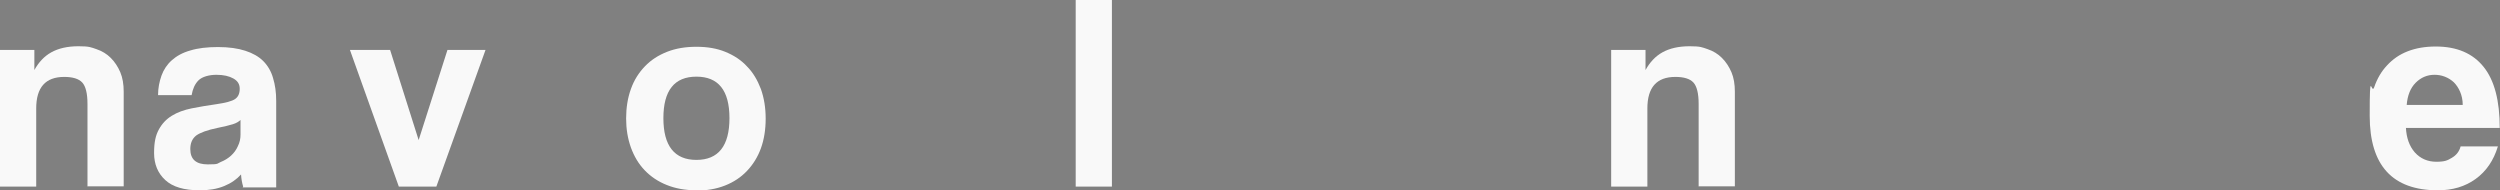 <?xml version="1.0" encoding="UTF-8"?> <svg xmlns="http://www.w3.org/2000/svg" version="1.1" viewBox="0 0 945.9 72"><rect x="0" y="0" width="945.9" height="72" fill="#808080" stroke="none"/><defs><style> .cls-1 { fill: #fff; } .cls-2 { fill: #f9f9f9; } </style></defs><g><g id="_Слой_1" data-name="Слой_1"><g><path class="cls-2" d="M133.3,289c-30.6,5.3-44.5,36.7-25.8,57.6,3.6,3.9,7.9,7.1,12.8,9.4,7,3.2,8.4,3.4,22.3,3.4s15.3-.2,22.3-3.4c14.7-6.8,22.4-19.5,21.3-35.3-1.1-13.5-9.4-23.8-23.8-29.1-7.7-3-20.5-4-29-2.5ZM148.3,295.4c10.4,5.3,16.1,23.1,13.1,40.9s-5.1,15.3-10.9,17.5c-14.5,5.6-27-9.6-27-32.5s11.8-32.7,24.8-25.9Z"></path><path class="cls-2" d="M262.7,289.9c-17.1,5.1-29,11.5-29,15.5s4,6.8,8.1,7.5c5.2.9,8.3-1.1,10.9-7.3,3.4-7.8,5.9-10,12-10s11.8,5.1,12.7,13.1c.5,5.6.4,6-2.8,7.7-1.9.9-10.3,3.8-18.7,6.3-19.2,5.6-23.2,8.5-23.2,16.9s9.7,19.1,22.3,19.3c4.5.1,7.7-.8,14.5-4.3,8.5-4.3,8.6-4.3,10.3-1.9,2.1,3.1,7.5,5.8,11.8,6,2.5.1,19.4-6,21.4-7.8.1-.1,0-1.2-.5-2.3-.6-1.7-1.7-1.9-5.1-1.4-8.4,1.4-9.6-1.7-9.6-24.8s-.5-19.3-1.7-21.7c-5.4-10.4-19.5-15.2-33.3-11ZM277.5,333c0,12-.1,12.3-3,13.6-4.5,2-12.6,1.7-15.6-.7-3.8-2.8-5.2-8.4-3.2-13,.8-2.1,6.5-5.7,11.7-7.9s9.6-4.1,9.8-4.1.2,5.6.2,12.2Z"></path><path class="cls-2" d="M-25.7,291.8c0,1.1,1.4,2.1,3.7,2.6,2.4.5,4,1.7,4.7,3.6.6,1.5,1.1,13.6,1.1,26.8,0,26.3-.6,28.8-6.9,29.5-1.9.2-3.3,1.2-3.6,2.4-.4,2,1.2,2.1,20.5,2.1s20.8-.1,20.5-2.1c-.2-1.1-1.7-2.3-3.3-2.4-5.3-.8-5.9-2.3-5.9-14.1s.2-11.1,2-10.8,3.7,2.7,5.6,5.7c15.3,23.3,14.3,23,53.2,23.5,29.3.5,30.7.4,30.2-1.8-.2-1.2-1.7-2.3-3.3-2.5-5.9-.8-5.9-1.2-5.9-29.9s0-28.7,6.3-30.2c1.8-.5,3.2-1.5,3.2-2.5s-3.9-1.7-21.3-1.7-21.3.2-21.3,1.8,1.7,2,4.1,2.5c2.4.4,4.7,1.8,5.3,3,1.5,2.7,1.5,49.8.1,53.5-1.4,3.6-6.5,4.7-10.8,2.6-4-2.1-23.8-27.1-22.4-28.3.2-.2,2.7-1.5,5.6-3,6-3.1,9.7-8.5,9.7-14.7s-2.8-10.7-8.8-14.1c-4.6-2.6-5.9-2.7-33.5-3.1-25.7-.4-28.8-.2-28.8,1.5ZM18.8,298.5c8.6,8.2,3.9,23.3-7.9,25.4-2.6.5-5.1.5-5.4.1-.8-.8-.5-26.9.5-28.3,1.2-1.9,10,0,12.9,2.8Z"></path><path class="cls-2" d="M187.5,291.8c0,.9,1.7,2,4.1,2.5,2.4.4,4.7,1.8,5.4,3.1.8,1.5,1.1,11.3.8,27.4-.4,22.4-.6,25.7-2.8,30.4-3.1,6.6-8.4,11.4-15,13.1-2.7.7-5.7,1.5-6.4,1.8-1.8.5-.8,3.6,1.3,4.4,3.9,1.5,21.7-1.7,28.8-5.2,14.7-7.1,16.9-13.4,16.9-46.3s.5-24.5,1.2-25.8c.6-1.2,2.7-2.5,4.7-3,1.9-.5,3.6-1.5,3.6-2.5,0-1.4-3.7-1.7-21.3-1.7s-21.3.2-21.3,1.8Z"></path></g><path class="cls-2" d="M358,539.4c-5.8,2.9-7.7,6.8-7.9,16.4-.2,9.4-1.7,13-7.1,16.5-2.7,1.9-4.7,2.3-10.8,2.3s-8.1.4-11.3,2.6c-5.1,3.5-6.8,8.3-6.6,17.7.2,5.9.7,8.2,2.3,10.3,3.8,5.2,6.4,6.4,15.9,7.3,14.1,1.3,16.5,3.7,17.6,18,.5,5.3.8,9.8.9,10.1,0,1,4.5,5.6,7,7.3,3.2,2.2,15.8,2.3,20,.2,5.8-3,7.7-7,8.3-17.3.5-8,.9-9.8,3.1-12.7,3.1-4.1,7.1-5.5,16.4-5.8,7.7-.3,10.6-1.7,14.6-7.1,1.8-2.3,2.1-4.1,2-11.5-.1-10.3-1.7-13.8-7.4-17-2.9-1.6-5.5-2.1-10.9-2.1-12.9,0-17-4.4-17.8-18.8-.6-10.1-2.5-14.1-7.7-16.6-4.7-2.2-16-2.1-20.6.2Z"></path><path class="cls-2" d="M429.5,659.5c-.3.2-.5,1.3-.5,2.3s-.8,1.8-3.5,1.8c-10.6,0-16.1,9.9-9.7,17.1,2.3,2.6,3.8,3.3,8,3.7,4.9.4,5.2.6,5.2,3.3s.3,2.9,3.5,2.9,3.5-.3,3.5-2.9.3-2.9,5.2-3.3c14.4-1.4,14.4-19.2,0-20.6-4.2-.4-5.1-.8-5.4-2.5-.2-1.5-1.1-2.1-3.1-2.2-1.5,0-3,.1-3.2.4ZM429,674.2c0,3.5-.1,3.5-3.7,3.2-2.7-.2-3.9-.8-4.1-2.1-.7-3.3.6-4.7,4.3-4.7s3.5.2,3.5,3.6ZM443.5,674.1c0,2.7-.3,3-3.7,3.3q-3.8.3-3.8-3.3t3.8-3.3c3.4.3,3.7.6,3.7,3.3Z"></path><path class="cls-2" d="M298.3,660.3c-1.7.6-8.3,24.3-8.3,29.6s1.7.7,3.7.5c3.6-.3,3.7-.5,4.9-5.8.8-3,1.8-8.3,2.5-11.8.6-3.5,1.5-6,1.9-5.5.6.7,5,20.5,5,22.6s1.8.7,4,.7,4-.3,4-.8c0-2.8-6.6-27-7.8-28.5-1.4-1.6-7-2.2-9.9-1Z"></path><path class="cls-2" d="M319.7,660.3c-.4.3-.7,7.3-.7,15.5v14.9l3.8-.3c3.7-.3,3.7-.4,4-4.9l.3-4.7,4.6-.7c6.5-.9,10.3-4.9,10.3-10.5s-.6-4.7-3.1-7.1c-2.9-2.7-3.7-2.9-10.8-2.9s-8.1.3-8.4.7ZM332.8,666.5c.8.5,1.2,2.1,1,3.7-.2,2.5-.8,2.9-3.5,3.2-3.2.3-3.3.2-3.3-3.7s.3-4.1,2.3-4.1,2.8.4,3.5.9Z"></path><path class="cls-2" d="M346,673.1c0,17.1.3,17.5,12,17.5s8,0,8,2.6.3,2.5,3.8,2.2l3.7-.3.3-5.3c.3-4.7.1-5.4-1.7-5.9-2-.5-2.1-1.3-2.1-12.4v-11.9h-7v24h-10v-24h-7v13.5Z"></path><path class="cls-2" d="M388.7,660.3c-.4.3-.7,7.3-.7,15.5v14.9l3.8-.3c3.7-.3,3.7-.4,4-4.9l.3-4.7,4.6-.7c9.8-1.4,13.8-11.1,7.4-17.6-2.8-2.7-3.4-2.9-10.9-2.9s-8.2.3-8.5.7ZM402.1,666.6c3.9,2.1,1.6,7-3.3,7s-2.8-.3-2.8-4,.3-4,2.1-4,2.9.5,4,1Z"></path><path class="cls-2" d="M377,687.1c0,3.5.1,3.6,3.3,3.3,2.8-.3,3.2-.6,3.2-3.3s-.4-3-3.2-3.3c-3.2-.3-3.3-.2-3.3,3.3Z"></path><g><path class="cls-2" d="M950.8,948.3h-333.2v-87.2c1,0,2.1,0,3.1,0,108.9,0,217.8,0,326.7,0,1,0,2,0,3.3,0,0,1.1,0,1.9,0,2.8,0,27.1,0,54.3,0,81.4,0,1,0,1.9,0,2.9ZM652.2,899.5c.1,0,.3,0,.4,0,.3.7.6,1.5.9,2.2,3.3,9.4,6.6,18.9,9.8,28.4.4,1.1.9,1.5,2,1.5,2.7,0,5.3,0,8,0,1.3,0,1.8-.5,2.2-1.6,2.2-6.4,4.4-12.8,6.6-19.2,1.3-3.8,2.6-7.5,4-11.3.2,0,.3,0,.5,0v31.8h16.9v-53.4c-7.5,0-14.7,0-21.9,0-.6,0-1.5,1-1.8,1.8-1.7,3.8-3.2,7.6-4.8,11.4-1.8,4.2-3.6,8.5-5.5,13-.4-.7-.6-1-.7-1.4-3.2-7.7-6.5-15.3-9.6-23-.6-1.5-1.4-1.9-3-1.9-6.3,0-12.6,0-18.9,0-1.9,0-2.3.7-2.3,2.4,0,16.2,0,32.4,0,48.7,0,.8,0,1.6,0,2.3h17.1v-31.8ZM904.5,877.9h0c-6.2,0-12.4,0-18.6,0-5.9,0-10.2,4-10.2,9.9,0,11.3,0,22.6,0,33.8,0,5.3,4.4,9.8,9.7,9.8,12.9.1,25.7.1,38.6,0,5.2,0,9.7-4.4,9.7-9.6.1-11.3.1-22.7,0-34,0-5.8-4.5-9.8-10.3-9.8-6.3,0-12.6,0-18.9,0ZM856.6,909.9c1.1,0,1.7-.1,2.3-.2,6-.5,9.7-4.5,9.7-10.4,0-3.7,0-7.4,0-11.1,0-6.2-4.2-10.3-10.5-10.4-13.6,0-27.2,0-40.9,0-1.9,0-2.6.5-2.5,2.5.1,8.5,0,17,0,25.4,0,7.8,0,15.6,0,23.4,0,1.7.4,2.4,2.2,2.3,2.3-.2,4.6,0,6.9,0,2.6,0,5.3,0,8.2,0v-21.6c1.5,0,2.7.1,3.8,0,2.2-.3,3.4.5,4.4,2.6,2.7,5.8,5.9,11.4,8.7,17.1.7,1.5,1.6,2,3.2,1.9,5-.1,10.1,0,15.1,0,.7,0,1.4,0,2.3-.1-4.4-7.2-8.5-14.1-12.9-21.4ZM710.5,931.3h44.2v-10.8c-.8,0-1.5-.1-2.1-.1-7.6,0-15.2,0-22.9,0-1.7,0-2.4-.5-2.3-2.3.1-2,.1-4,0-6-.1-1.8.6-2.4,2.4-2.4,7.5,0,14.9,0,22.4,0,.9,0,1.7,0,2.5-.1v-11.1h-27.1v-9.7h27.2v-10.8h-44.2v53.2ZM793.4,931.4c0-1.1,0-1.9,0-2.8,0-12.2,0-24.5,0-36.7q0-2.9,3-2.9c3.8,0,7.7,0,11.5,0,1.4,0,1.9-.5,1.8-1.8,0-2.1,0-4.1,0-6.2q0-3.1-3-3.1c-14.4,0-28.9,0-43.3,0-.7,0-1.5,0-2.2,0-.4,0-1.1.5-1.1.8,0,3.3,0,6.7,0,10.3h16.1v42.4h17.1Z"></path><path d="M652.2,899.5v31.8h-17.1c0-.8,0-1.6,0-2.3,0-16.2,0-32.4,0-48.7,0-1.8.4-2.5,2.3-2.4,6.3.1,12.6,0,18.9,0,1.5,0,2.3.4,3,1.9,3.1,7.7,6.4,15.3,9.6,23,.1.3.3.6.7,1.4,1.9-4.6,3.7-8.8,5.5-13,1.6-3.8,3.1-7.6,4.8-11.4.3-.7,1.2-1.7,1.8-1.8,7.2-.1,14.5,0,21.9,0v53.4h-16.9v-31.8c-.2,0-.3,0-.5,0-1.3,3.8-2.7,7.5-4,11.3-2.2,6.4-4.4,12.8-6.6,19.2-.4,1.1-.9,1.7-2.2,1.6-2.7-.1-5.3,0-8,0-1.1,0-1.7-.4-2-1.5-3.2-9.5-6.5-18.9-9.8-28.4-.3-.7-.6-1.5-.9-2.2-.1,0-.3,0-.4,0Z"></path><path d="M904.5,877.9c6.3,0,12.6,0,18.9,0,5.9,0,10.3,4,10.3,9.8.1,11.3.1,22.7,0,34,0,5.2-4.5,9.6-9.7,9.6-12.9.1-25.7.1-38.6,0-5.4,0-9.7-4.4-9.7-9.8,0-11.3,0-22.6,0-33.8,0-5.9,4.3-9.8,10.2-9.9,6.2,0,12.4,0,18.6,0h0ZM916.6,904.6c0-4.3,0-8.6,0-12.8,0-1.9-.7-2.9-2.7-2.9-6.1,0-12.3,0-18.4,0-2,0-2.9,1-2.9,2.8,0,8.6,0,17.1,0,25.7,0,1.9.9,2.9,2.8,2.9,6.1,0,12.3,0,18.4,0,1.9,0,2.8-.9,2.8-2.9,0-4.3,0-8.6,0-12.8Z"></path><path d="M856.6,909.9c4.4,7.3,8.6,14.2,12.9,21.4-.9,0-1.6.1-2.3.1-5,0-10.1,0-15.1,0-1.6,0-2.5-.5-3.2-1.9-2.8-5.7-5.9-11.4-8.7-17.1-1-2.1-2.2-2.9-4.4-2.6-1.2.2-2.3,0-3.8,0v21.6c-2.9,0-5.5,0-8.2,0-2.3,0-4.6-.1-6.9,0-1.8.1-2.2-.6-2.2-2.3,0-7.8,0-15.6,0-23.4,0-8.5,0-17,0-25.4,0-2,.6-2.5,2.5-2.5,13.6,0,27.2,0,40.9,0,6.3,0,10.4,4.1,10.5,10.4,0,3.7,0,7.4,0,11.1,0,5.9-3.8,10-9.7,10.4-.6,0-1.2,0-2.3.2ZM832.1,898.7c6.4,0,12.5,0,18.6,0,1.7,0,2.4-.8,2.5-2.4,0-1.5,0-3.1,0-4.6,0-1.9-.9-2.8-2.8-2.8-5.6,0-11.2,0-16.8,0-.5,0-1,.1-1.4.2v9.6Z"></path><path d="M710.5,931.3v-53.2h44.2v10.8h-27.2v9.7h27.1v11.1c-.8,0-1.7.1-2.5.1-7.5,0-14.9,0-22.4,0-1.8,0-2.5.5-2.4,2.4.1,2,.1,4,0,6-.1,1.8.6,2.3,2.3,2.3,7.6,0,15.2,0,22.9,0,.7,0,1.3,0,2.1.1v10.8h-44.2Z"></path><path d="M793.4,931.4h-17.1v-42.4h-16.1c0-3.6,0-6.9,0-10.3,0-.3.7-.7,1.1-.8.7-.1,1.5,0,2.2,0,14.4,0,28.9,0,43.3,0q3,0,3,3.1c0,2.1,0,4.1,0,6.2,0,1.3-.5,1.8-1.8,1.8-3.8,0-7.7,0-11.5,0q-3,0-3,2.9c0,12.2,0,24.5,0,36.7,0,.9,0,1.7,0,2.8Z"></path><path class="cls-2" d="M916.6,904.6c0,4.3,0,8.6,0,12.8,0,2-.9,2.9-2.8,2.9-6.1,0-12.3,0-18.4,0-1.9,0-2.8-1-2.8-2.9,0-8.6,0-17.1,0-25.7,0-1.9.9-2.8,2.9-2.8,6.1,0,12.3,0,18.4,0,2,0,2.7.9,2.7,2.9,0,4.3,0,8.6,0,12.8Z"></path><path class="cls-2" d="M832.1,898.7v-9.6c.5,0,1-.2,1.4-.2,5.6,0,11.2,0,16.8,0,2,0,2.9.8,2.8,2.8,0,1.5,0,3.1,0,4.6,0,1.6-.8,2.4-2.5,2.4-6.1,0-12.2,0-18.6,0Z"></path></g><g><path class="cls-2" d="M-60.2,661.1c.8-2.1,1.5-4.1,2.2-6.1,1.5-4.9,2.2-9.9,2.3-14.9.1-9,.2-18.1.2-27.1,0-5.3,0-10.6,0-15.9,0-.4,0-.8,0-1.3.5,0,.8,0,1.2,0,7.3,0,14.5,0,21.8,0,8.3.2,15.9,2.7,22,8.6,5.1,4.9,8,11,8.9,18,1,7.5,0,14.7-3.3,21.5-4.5,8.9-11.8,14.3-21.5,16.3-2.9.6-5.8.8-8.8.9-7.9.1-15.9,0-23.8,0-.4,0-.7,0-1.2,0ZM-38.7,606.9c-.5,14.4.8,28.8-1.3,43.2,1.7,0,3.3,0,4.9,0,7,0,11.6-3.4,14.2-9.7,2.4-5.8,2.8-11.9,2-18.1-.5-3.5-1.6-6.7-3.7-9.6-4.1-5.6-9.8-6.5-16.2-5.7Z"></path><path class="cls-2" d="M-120,682.3v-9.1c.6,0,1.2,0,1.8,0,5.7,0,11.3-.6,16.8-2.2,11.3-3.1,18.2-10.4,21-21.7,1.3-5.3,1.8-10.8,1.8-16.2,0-8.4,0-16.7,0-25.1,0-1.1-.3-1.4-1.4-1.3-5.2,0-10.3,0-15.5.1-2.9.1-5.8.7-8.7,1-.4,0-.7.1-1.1.2v-12.3h43.3c0,.3,0,.5,0,.8,0,14.2,0,28.5-.1,42.7,0,7.3-1.5,14.4-4.9,20.9-4.3,8.3-11.2,13.6-19.7,17.1-6.1,2.4-12.5,3.8-19,4.4-4.4.4-8.9.5-13.4.7-.4,0-.7,0-1.2,0Z"></path><path class="cls-2" d="M19.3,650.1c7.5,0,15.2.5,22.7-1.4v12.3H-.1c.5-1.7,1-3.3,1.3-5,1.2-5.2,1.6-10.5,1.6-15.8,0-14.4,0-28.8,0-43.2,0-.4,0-.8,0-1.3h37.5v12.3c-6.8-1.7-13.7-1.3-20.6-1.3v15.9c5.9.1,11.8.2,17.7-1.2v12.8c-5.9-1.3-11.7-1.3-17.7-1.2-.2,5.6-.4,11.2-.5,16.9Z"></path><path class="cls-2" d="M-124.3,524.8c2.7.5,5,1.4,7.2,2.5,4.5,2.4,8.2,5.7,10.9,10.1,3.8,6.3,3.7,12.8,1.6,19.6-1.8,5.8-4.7,11.1-7.5,16.4-2.6,4.9-5.3,9.9-6.8,15.3-1.7,6.1-1.3,12.1,1.4,17.9.3.7.8,1.3,1.2,1.8.4.5.9,1,1.5,1.7-3.5-.6-6.5-1.8-9.2-3.7-6.2-4.3-9.4-10.3-9.9-17.7-.5-6.9,1.4-13.4,4.3-19.5,2.5-5.4,5.4-10.6,8-15.9,1.9-3.9,3.5-7.9,4.1-12.2.9-6.4-1.1-11.7-6.1-15.8-.2-.1-.3-.3-.7-.6Z"></path></g><g><path class="cls-2" d="M-390.4,347.9c1.8-1.7,3.6-3.3,5.3-4.9,8.5-7.9,17-15.9,25.1-24.3,2.5-2.6,4.9-5.2,6.9-8.2,2-2.9,3.6-6,4.4-9.5.4-1.8.5-3.7,0-5.5-.9-3.5-3.2-5.5-6.7-6.3-1-.2-2.1-.2-3.1-.3-.1,0-.3,0-.5,0v-23.6c1.6-.1,3.3-.3,4.9-.3,4.8-.2,9.4.5,13.8,2.3,9.8,4,15.6,11.3,17.5,21.7.5,3.1.3,6.2,0,9.3-1.2,9.1-4.9,17.2-10.1,24.6-4.1,5.9-8.9,11.3-13.8,16.4-2.3,2.4-4.7,4.8-7.1,7.1-.2.2-.4.3-.6.3-9,.3-18,.6-27,.9-2.8,0-5.7.2-8.5.3-.1,0-.2,0-.5,0Z"></path><path class="cls-2" d="M-437.5,279v95.3h-21.6v-92.3c7.2-1,14.4-2,21.6-3Z"></path><path class="cls-2" d="M-394.9,351.8c24.5-.7,49-1.5,73.5-2.2v24.6h-73.5v-22.4Z"></path><path class="cls-2" d="M-514.4,289.7c6.3-.9,12.5-1.7,18.7-2.6v87.1h-18.7v-84.5Z"></path><path class="cls-2" d="M-547.7,294.4v79.8h-16.4c0-.2,0-.4,0-.5,0-25.5,0-51,0-76.5,0-.5.2-.6.6-.6,5.2-.7,10.4-1.5,15.7-2.2,0,0,.1,0,.2,0Z"></path><path class="cls-2" d="M-363.3,266c0,.3,0,.6,0,.9,0,7.5,0,15,0,22.5,0,.3,0,.6-.4.7-4,1.6-6.1,4.7-7,8.8-.6,2.8-.7,5.5-.6,8.3,0,.8,0,1.6,0,2.5-7.5.7-15,1.3-22.6,2,0-.1,0-.2,0-.3-.3-6.4.1-12.8,1.8-19,1.7-6.3,4.6-12,9.4-16.6,4.1-4,8.9-6.7,14.2-8.4,1.6-.5,3.2-.9,4.9-1.3.1,0,.3,0,.5,0Z"></path><path class="cls-2" d="M-583.5,374.3h-15.6v-54c5.2-.5,10.4-1.1,15.6-1.6v55.6Z"></path><path class="cls-2" d="M-570,297.5c0,.2,0,.4,0,.6,0,5.3,0,10.6,0,16,0,.4,0,.6-.6.6-4,.4-8.1.9-12.1,1.3-3.8.4-7.6.8-11.3,1.2-3.8.4-7.6.8-11.3,1.2-2.4.3-4.9.5-7.4.8v-15.8c14.2-2,28.4-4,42.7-6Z"></path><path class="cls-2" d="M-401.9,352.1v22.2h-31.5v-21.2c10.5-.3,21-.6,31.5-1Z"></path><path class="cls-2" d="M-433.4,299.6v-21.2c10.5-1.5,21-2.9,31.5-4.4v22.2c-10.5,1.1-20.9,2.3-31.5,3.4Z"></path><path class="cls-2" d="M-464.9,354v20.3h-27.2v-19.4c9.1-.3,18.1-.5,27.2-.8Z"></path><path class="cls-2" d="M-433.4,315.6c6.9-.6,13.7-1.2,20.6-1.8v22.3c-6.9.4-13.7.7-20.6,1.1v-21.6Z"></path><path class="cls-2" d="M-520.8,374.3h-23.8v-17.9c7.9-.2,15.8-.5,23.8-.7v18.6Z"></path><path class="cls-2" d="M-520.8,309.2c-7.9.9-15.8,1.7-23.8,2.6v-17.8c7.9-1.1,15.8-2.2,23.8-3.3v18.6Z"></path><path class="cls-2" d="M-544.6,343.3v-18.2c5.2-.4,10.4-.9,15.6-1.3v18.6c-5.2.3-10.3.6-15.6.9Z"></path></g><g><path class="cls-2" d="M1027,1092.3c-3.6,7.2-6.7,13.8-10.1,20.3-.4.8-2.2,1.3-3.4,1.4-15.8.8-31.6,1.3-47.4,2.4-20.1,1.4-39.4,6.3-58,14.1-16.5,6.9-33.6,12.2-51.4,14.2-12.9,1.4-25.9,2-38.9,2.8-2.6.2-4,1-5.1,3.3-5.5,11.2-11.3,22.3-16.9,33.5-1,2-2.1,2.8-4.4,2.7-2.9-.2-5.8,0-9.3,0,6.7-13.2,13.1-25.9,19.8-39.2h-140.9c1.3-2.8,2.2-5.3,3.6-7.4.6-.9,2.5-1.3,3.8-1.3,25.3,0,50.6,0,76,0,28.5,0,57,.2,85.5-.5,30.2-.7,60-4.5,88.5-14.9,15.9-5.8,31.2-13.1,46.8-19.7,18.6-7.8,38-11.3,58.1-11.8,1,0,2,0,3.7,0Z"></path><path class="cls-2" d="M659.7,1139.1c-6,12-11.6,23.3-17.3,34.6-1.9,3.7-3.6,7.5-5.7,11.1-.6,1-2.1,2-3.2,2.1-4.1.2-8.2,0-13,0,1.8-3.3,3.2-6.1,4.8-9.2-1.1-.2-2-.4-2.8-.4-2.6,0-5.2.2-7.8,0-10.6-1.3-20.1.9-28,8.4-.8.8-2.2,1.1-3.4,1.2-3.7.1-7.4,0-12.1,0,1.5-1.1,2.2-1.8,3.1-2.4,22.1-14.5,44.1-29.1,66.2-43.5,1.8-1.2,4.3-1.7,6.6-1.9,3.9-.3,7.8,0,12.5,0ZM614.4,1167c0,.4.2.7.3,1.1,1.5,0,3.1-.3,4.5,0,8.7,1.8,14-1.8,16.8-10,.9-2.5,2.4-4.8,3.7-7.2-.2-.2-.5-.3-.7-.5-8.2,5.5-16.4,11-24.6,16.5Z"></path><path class="cls-2" d="M983,1153.2c.6-5.1-1.8-8.4-6.6-8.1-4.1.2-8.2,1.3-12.2,2.1-1.3.3-2.5.9-4.3,1.5,6.4-8,20.5-10.9,28.6-6.2,3.5,2,5.7,5.1,6.4,9.1,3.2,18.3-9.5,34.4-28.7,36-4.4.4-9.1.4-13.4-.5-7.8-1.5-10.1-6.3-7.4-13.8,4.3-11.7,15.6-19.7,28.7-20,2.9,0,5.8,0,9,0ZM974.3,1159.6c-6.3,0-12,4.5-14.9,11.9-1,2.4-2,5.1,0,7.3,2.1,2.3,5.1,2.2,7.9,1.5,6.8-1.9,10.7-6.8,12.7-13.2,1.5-4.6-.8-7.4-5.7-7.4Z"></path><path class="cls-2" d="M1012.8,1120.3c-2.9,5.9-5.6,11.6-8.5,17.1-.3.6-2.1.9-3.1.7-14.5-2.8-29.1-4.8-43.7-3.9-15.7,1-31.4,3.1-47.1,4.9-4.7.5-9.3,1.5-12.9,2,35.3-19.2,74.8-21.9,115.3-20.9Z"></path><path class="cls-2" d="M713.2,1153.6c-.6,1.8-1.1,3.3-1.7,5.4,1.4-.8,2.4-1.3,3.4-1.9,5.5-3.4,11.4-4.9,17.8-4,5.2.8,7.7,4,7.2,9.2-1.2,11.5-13.3,27.4-31.2,25.1-3.1-.4-6-2.5-9.4-4-2,4-4.4,8.6-6.5,13.3-1,2.2-2.4,2.9-4.7,2.8-2.9-.2-5.8,0-9.4,0,3.2-6.6,6.1-12.6,9-18.6,4-8.3,8-16.6,11.9-25,.8-1.7,1.6-2.4,3.5-2.3,3.2.1,6.5,0,10.1,0ZM709.9,1181.3c6.1,0,12.1-4.8,14.7-11.7.9-2.4,1.9-5-.2-7.3-2.1-2.4-4.9-2.1-7.6-1.5-6.8,1.7-10.6,6.6-12.7,12.9-1.6,4.9.5,7.7,5.7,7.7Z"></path><path class="cls-2" d="M814.4,1183.8c-2,4-4.3,8.6-6.5,13.3-.9,2.1-2.2,2.8-4.4,2.7-3-.2-6,0-9.6,0,3.4-6.9,6.5-13.3,9.5-19.6,3.9-8.1,7.7-16.3,11.7-24.4.4-.8,1.3-1.7,2-1.8,3.6-.2,7.2,0,11.2,0-.6,1.9-1.1,3.4-1.8,5.6,1.4-.8,2.2-1.3,3.1-1.9,5.3-3.3,11-5.1,17.4-4.4,5.3.6,8.2,3.6,8.1,8.5-.3,14.1-16.9,28.3-30.8,26-3.3-.5-6.3-2.5-9.9-4ZM825,1181.5c6.5,0,13.1-5.5,15.3-12.9,1.7-5.6-1.3-8.9-7-7.9-7.6,1.3-11.6,6.5-13.9,13.3-1.6,4.7.6,7.4,5.6,7.5Z"></path><path class="cls-2" d="M771.8,1152.6c3.2.5,6.5.6,9.6,1.5,6.1,1.7,8.3,6.1,6.2,12-3.8,11.2-11.6,18.3-23.2,20.4-5.9,1-12.2,1-18.1.2-7.2-.9-9.8-6-7.3-12.9,4.7-12.6,14.2-19,27.3-20.7,1.8-.2,3.6-.2,5.4-.3,0-.1,0-.2,0-.3ZM768.4,1159.5c-6.4,0-12.4,5-15.2,12.5-2.2,6,.5,9.3,6.9,8.2,7.6-1.3,11.6-6.6,14-13.2,1.8-4.8-.5-7.6-5.7-7.6Z"></path><path class="cls-2" d="M893.6,1177.8c-2.7,2.2-5.2,4.8-8.3,6.4-7.5,3.9-15.6,4.5-23.8,2.9-7.7-1.5-10.2-6.4-7.2-13.8,5-11.9,14.1-18.4,26.7-20.1,3.4-.4,7-.4,10.5,0,6.5.8,9.4,4.9,8,11.1-.6,2.5-1.6,5-2.8,7.2-.5.9-2.1,1.5-3.2,1.5-7.8.1-15.6.1-23.4,0-2.1,0-3.9,0-4.1,2.7-.2,2.7,1,4.8,3.6,4.7,3,0,6.6-.2,8.9-1.8,2.7-1.9,5.2-2.3,8.1-2.2,2.1,0,4.2,0,6.3,0,.2.4.4.8.6,1.2ZM871.2,1166.6c4.6,0,8.9.1,13.1,0,1.1,0,3.2-1.3,3.2-1.8-.2-1.6-.9-3.8-2-4.3-3.9-1.9-12.4.3-14.2,6.3Z"></path><path class="cls-2" d="M922.9,1186.9c.5-1.6.9-2.8,1.5-4.7-1.8.9-3,1.5-4.2,2.1-4.7,2.4-9.7,3.8-15,3.3-6.2-.5-9.1-4.1-6.9-9.8,3.1-7.8,7-15.4,10.6-23,.3-.6,1.2-1.1,1.9-1.1,3.6-.1,7.2,0,11.4,0-2.4,5-4.6,9.6-6.8,14.1-1,2.1-2.2,4.2-3,6.4-1.6,4.1-.3,6.1,4.1,6.1,6.3.1,10.4-3.2,13.2-8.4,2.5-4.6,5-9.4,7-14.3,1.3-3.3,3.3-4.4,6.6-4,2.4.3,4.9,0,8.1,0-1.7,3.4-3.1,6.4-4.5,9.4-3.4,7.2-6.8,14.5-10.4,21.6-.5,1-2,2-3.1,2.1-3.2.3-6.5.1-10.3.1Z"></path><path class="cls-2" d="M657.9,1176.6c.3,3.4,2.3,4.3,5.2,4.4,5.2.1,9.6-2.3,12.6-7.6h-9.8c1.6-6.5,2-6.8,7.7-6.8.9,0,1.8,0,2.7,0,1.6,0,3.6,0,3.3-2.1-.2-1.5-1.4-4-2.4-4.1-3-.3-6.7-.6-9.1.9-4.7,2.8-9.3,1.3-14.8,2,4-5.1,8.5-8.1,13.7-8.9,5.5-.9,11.3-1.3,16.7-.5,7,1,9.7,6.3,7.6,13.1-2.6,8.6-8.1,14.8-16.4,18.2-7.6,3.2-15.6,3.5-23.6,1.7-4.5-1-6.6-3.8-6.1-7.6.2-1.7.8-2.7,2.8-2.6,2,.1,4.1,0,6.1,0,1.1,0,2.3,0,3.8,0Z"></path><path class="cls-2" d="M1036.5,1072.9c-2.3,4.7-4.3,8.9-6.6,13-.5.8-2.3,1.2-3.5,1.2-12.7-.2-25.2,1.6-37.4,4.9-1.5.4-3,.8-4.5,1.3,7.4-6.1,38.1-18.2,52-20.4Z"></path><path class="cls-2" d="M922,1144.5c7.7,5.4,13.6,5.2,20.5.3,1.4-1,3.8-.8,5.8-1,1.6-.2,3.3,0,5.2,0-7.2,9.3-25.8,10-31.5.7Z"></path></g><g><path class="cls-2" d="M44.2,1158.5H7.3v25.8c0,2.4.1,4,.3,4.6.2.7.7,1.2,1.3,1.7.6.5,1.7.7,3.3.7v.7H-5.2v-.7c3.2.2,4.7-1.3,4.7-4.6v-54c0-3.1-.3-5-.8-5.8-.5-.8-1.8-1.3-4-1.4v-.7H12.2v.7c-1.9.1-3.2.5-3.9,1.1-.7.6-1,1.9-1,3.7v26.3h36.9v-24c0-2.7-.2-4.6-.7-5.6-.5-1-1.8-1.5-3.9-1.5v-.7h17.1v.7c-1.4,0-2.4.2-3,.5-.7.3-1.1.8-1.4,1.5s-.4,2.4-.4,5.1v51.5c0,2.6.1,4.3.4,4.9.2.7.7,1.2,1.3,1.6.6.4,1.6.6,3.1.6v.7h-17.1v-.7c1.9,0,3.1-.4,3.7-1.1.6-.8.9-2.8.9-6.1v-25.5Z"></path><path class="cls-2" d="M64,1125.6v-.8h42.2v9.3h-.7c-.9-3.4-1.7-5.5-2.3-6.1-.6-.6-2.2-.9-4.6-.9h-22.2v30.1h20.6c2,0,3.3-.2,3.9-.6.5-.4.8-.9.9-1.7h.7v6.3h-.7c-.2-.9-.5-1.5-1.1-1.8-.6-.3-1.6-.5-3.1-.5h-21.1v20.7c0,3.1.3,5.4.9,6.8s1.5,2.2,2.8,2.6c1.3.3,3.2.5,5.7.5h11.8c3.8,0,6.2-.1,7.2-.4,1-.3,1.9-.8,2.7-1.5.7-.8,1.3-2.5,1.7-5.1h.7v9.2h-45.9v-.7c1.6,0,2.7-.4,3.5-.9.8-.5,1.2-1.8,1.2-3.9v-54.2c0-2.5-.2-4.2-.6-5.2-.4-1-1.8-1.5-4.1-1.5Z"></path><path class="cls-2" d="M150.1,1161.1h-19.7l-10.2,25.3c-.7,1.8-1,2.9-1,3.4,0,1,.7,1.5,2.2,1.5v.7h-10v-.7c1.3,0,2.5-.3,3.4-1,.9-.7,1.9-2.3,3-5.1l24.3-61.4h1.2l23.9,59.3c0,.3.6,1.7,1.8,4.3,1.2,2.6,3.1,3.9,5.6,3.9v.7h-15.7v-.7c1.4,0,2.1-.6,2.1-1.7s-.3-2-1-3.6c-.1-.1-.2-.3-.3-.6,0-.3-.1-.5-.1-.5l-9.6-23.8ZM131,1159.2h18.2l-9.1-22.9-9.1,22.9Z"></path><path class="cls-2" d="M176.4,1192v-.7c2.1,0,3.5-.4,4.1-1.2.6-.8.9-2.1.9-4.1v-54.9c0-1.9-.2-3.3-.7-4.2-.5-.9-1.9-1.3-4.4-1.4v-.7h18v.7c-1.7,0-2.8.2-3.5.6-.7.4-1.1.9-1.3,1.5-.2.6-.3,1.9-.3,3.9v47.1c0,4,1,6.9,2.9,8.5,1.9,1.7,5.3,2.5,10,2.5h8.2c3.9,0,6.8-1,8.7-2.9s2.9-5.6,3.1-11h.7v16.1h-46.3Z"></path><path class="cls-2" d="M288.5,1192h-12.7v-10.3c-6.5,7.2-14.2,10.8-23.1,10.8s-11.9-1.9-15.8-5.6c-3.9-3.7-5.9-8.9-5.9-15.5v-40.2c0-2.4-.3-4-.9-4.6s-1.9-1-4.1-1v-.7h17.8v.7c-1.9,0-3.2.3-4,.9s-1.2,2-1.2,4.2v36.9c0,7.7,1.8,13.2,5.4,16.5,3.6,3.3,7.7,4.9,12.3,4.9,7.3,0,13.7-3.3,19.3-9.8v-45.5c0-4-.3-6.3-1-7.1-.7-.7-1.8-1.1-3.3-1.1h-.6v-.7h17.7v.7c-2.2.1-3.6.5-4.1,1.1-.6.6-.8,1.8-.8,3.5v54.7c0,2.2.1,3.6.3,4.2s.6,1.2,1.3,1.7c.7.4,1.8.7,3.4.7v.7Z"></path><path class="cls-2" d="M296,1125.6v-.7h19.1c6.8,0,11.8.8,14.8,2.3,3.1,1.5,5.3,3.4,6.7,5.7,1.4,2.3,2.1,5.3,2.1,9,0,5.7-2,10-5.9,12.8-3.9,2.9-9.2,4.2-16,4.1v-.7c4.3,0,7.7-1.3,10.4-3.9,2.7-2.6,4-6,4-10.3s-.6-6.3-1.9-8.8c-1.3-2.6-3.1-4.5-5.4-5.9-2.3-1.3-5.9-2-10.7-2h-4.8v57.5c0,3.2.4,5.2,1.1,5.8s2.1.9,4.1.9v.7h-17.7v-.7c3.2,0,4.7-1.4,4.7-4.3v-55.6c0-2.4-.3-3.9-.9-4.7s-1.9-1.2-3.8-1.2Z"></path></g><g><path class="cls-2" d="M-56.5,891.4l-7.2,7.2-7.2-7.2c-4-4-4-10.4,0-14.5,4-4,10.4-4,14.4,0,4,4.1,4,10.5,0,14.5Z"></path><path class="cls-2" d="M-70.9,911.7l7.2-7.2,7.2,7.2c4,4,4,10.4,0,14.5-4,4-10.4,4-14.4,0-4-4.1-4-10.5,0-14.5Z"></path><path class="cls-2" d="M-53.5,908.9l-7.2-7.3,7.2-7.2c4-4,10.4-4,14.4,0s4,10.4,0,14.5c-4,4-10.4,4-14.4,0Z"></path><path class="cls-2" d="M-73.7,894.3l7.2,7.2-7.2,7.2c-4,4-10.4,4-14.4,0s-4-10.4,0-14.5c3.8-3.8,10.4-3.8,14.4.1Z"></path><path class="cls-2" d="M329.4,899.3h-10.5v25.4h-8.7v-25.4h-10.5v-8.4h29.8v8.4ZM33.1,911.5h25.3c.2-1.1.4-2.4.4-3.6,0-9.9-7.1-17.9-17-17.9s-17.7,7.8-17.7,17.9,7.1,17.9,18.4,17.9,11.5-2.6,14.6-7.2l-6.9-4.1c-1.5,2-4.2,3.4-7.6,3.4-4.5,0-8.2-1.9-9.4-6.3ZM33,904.6c1-4.3,4.2-6.8,8.8-6.8s7.3,2,8.3,6.8h-17.1ZM84.4,890c-4.8,0-8.4,1.9-10.9,5v-4h-8.7v47.3h8.7v-17.5c2.5,3.1,6,5,10.9,5,9.1,0,16.4-7.8,16.4-17.9.1-10.1-7.3-17.9-16.4-17.9ZM82.7,917.3c-5.3,0-9.3-3.8-9.3-9.6s4-9.6,9.3-9.6,9.3,3.8,9.3,9.6-3.8,9.6-9.3,9.6ZM114.3,911.5h25.3c.2-1.1.4-2.4.4-3.6,0-9.9-7.1-17.9-17-17.9s-17.7,7.8-17.7,17.9,7.1,17.9,18.4,17.9,11.5-2.6,14.6-7.2l-6.9-4.1c-1.5,2-4.2,3.4-7.6,3.4-4.5,0-8.2-1.9-9.4-6.3ZM114.1,904.6c1-4.3,4.2-6.8,8.8-6.8s7.3,2,8.3,6.8h-17.1ZM203.3,890c-5,0-8.4,1.9-10.9,5v-4h-8.7v47.3h8.7v-17.5c2.5,3.1,6,5,10.9,5,9.1,0,16.4-7.8,16.4-17.9s-7.4-17.9-16.4-17.9ZM201.7,917.3c-5.3,0-9.3-3.8-9.3-9.6s4-9.6,9.3-9.6,9.3,3.8,9.3,9.6-4,9.6-9.3,9.6ZM233.3,911.5h25.3c.2-1.1.4-2.4.4-3.6,0-9.9-7.1-17.9-17-17.9s-17.7,7.8-17.7,17.9,7.1,17.9,18.4,17.9,11.5-2.6,14.6-7.2l-6.9-4.1c-1.5,2-4.2,3.4-7.6,3.4-4.6,0-8.3-1.9-9.4-6.3ZM235.1,887.4c2.5,0,4.5-2,4.5-4.5s-2-4.6-4.5-4.6-4.6,2.1-4.6,4.6c0,2.5,2.1,4.5,4.6,4.5ZM233,904.6c1-4.3,4.2-6.8,8.8-6.8s7.3,2,8.3,6.8h-17.1ZM247.8,887.4c2.5,0,4.5-2,4.5-4.5s-2-4.6-4.5-4.6-4.6,2.1-4.6,4.6c.1,2.5,2.1,4.5,4.6,4.5ZM280.6,925.6c6.6,0,12.3-3.5,15.1-8.8l-7.6-4.3c-1.4,2.7-4.2,4.5-7.7,4.5-5.2,0-9.1-3.8-9.1-9.2s3.8-9.2,9.1-9.2,6.3,1.7,7.7,4.5l7.4-4.3c-2.7-5.2-8.4-8.7-15-8.7-10.2,0-17.7,7.8-17.7,17.9,0,10.1,7.6,17.7,17.7,17.7ZM350,925.6c9.9,0,17.7-7.8,17.7-17.9s-7.8-17.7-17.7-17.7-17.7,7.8-17.7,17.9,7.8,17.7,17.7,17.7ZM350,917.2c-5.1,0-9.1-3.8-9.1-9.3s4-9.3,9.1-9.3,9.2,3.8,9.2,9.3-4,9.3-9.2,9.3ZM168,924.7h10.1l-12.9-17.1,12.4-16.6h-10.3l-9.6,13.6h-3v-13.6h-8.7v33.7h8.7v-13.3h3.6l9.7,13.3ZM394.9,924.7h10.1l-12.8-17.1,12.4-16.6h-10.3l-9.7,13.8h-3v-13.8h-8.7v33.7h8.7v-13.3h3.6l9.7,13.3ZM18.4,878.2H-16.8v46.4H-7.5v-37.6H9.2v37.7h9.3v-46.5h-.1Z"></path></g><g><path class="cls-2" d="M-310.9,636.8c0-1.3,0-2.5,0-3.8,0-10.6,0-21.2,0-31.7,0-7.3,5.8-11.2,12.7-8.8.5.2,1.1.9,1.3,1.4.2.8,0,1.6,0,2.5,0,21.4,0,42.8,0,64.2,0,3.3-1,4.1-4.1,3.6-5.8-.9-10.1-3.9-13.7-8.3-9.4-11.4-18.8-22.7-28.1-34.1-.7-.8-1.4-1.5-2.8-3-.1,2-.3,3.2-.3,4.4,0,10.6,0,21.2,0,31.7,0,7.3-5.3,11.3-12.4,9.2-.8-.2-1.5-1.9-1.6-2.9-.2-5.3,0-10.7,0-16,0-16.3,0-32.6,0-48.8,0-3.2,1-3.9,4.1-4.1,4.9-.3,8.2,1.1,11.4,5.2,9.6,12.3,19.7,24.1,29.6,36.1,1,1.2,2,2.3,3,3.5.3,0,.7-.2,1-.3Z"></path><path class="cls-2" d="M-386.7,628.7c0,20.7-17.1,37.3-38.4,37.2-21.2,0-38.1-16.7-38.1-37.6,0-21.2,17-37.8,38.4-37.6,21.7.2,38.1,16.6,38,37.9ZM-425.1,652.1c13.3,0,24.2-10.7,24.1-23.8,0-13.1-10.7-23.7-23.9-23.8-13.2,0-24.1,10.7-24.1,23.9,0,13.2,10.5,23.7,23.8,23.7Z"></path><path class="cls-2" d="M-559.6,664.3c-5.1,0-9.8.2-14.5-.1-1.2,0-2.5-1.6-3.4-2.8-7.5-9.3-17.1-14.9-28.7-17.4-3.4-.7-6-.5-7.2,3.4-.7,2.2-2.1,4.2-3.2,6.3-4.9,9.6-9.2,11.8-20.7,10.1,1.2-2.4,2.3-4.7,3.4-7,10.2-20.7,20.4-41.3,30.5-62.1,1.3-2.6,3-2.6,5.2-2.6,2,0,3.8,0,5,2.4,11,22.7,22.2,45.2,33.3,67.9.2.3.2.7.4,1.8ZM-598.3,616.6c-2.6,5.5-4.8,10-7,14.7,5.5,1.7,10.6,3.3,16.4,5.1-3.2-6.7-6.1-12.8-9.4-19.8Z"></path><path class="cls-2" d="M-553.9,592.8c4.2,0,7.9-.4,11.5.1,4.2.6,6.2,4,7.8,7.6,5.4,11.6,10.9,23.2,16.3,34.8.5,1,1.1,2,1.9,3.6.9-1.6,1.5-2.7,2-3.9,5.1-11,10.5-21.8,15.3-32.9,4-9.2,7.8-10.8,20.3-9.1-1.1,2.3-2.1,4.6-3.1,6.8-9.7,20.2-19.4,40.4-29,60.7-1.3,2.8-2.8,4.2-6.1,4-2.2-.2-3.4-.9-4.3-2.8-10.6-22.2-21.2-44.3-31.8-66.5-.3-.6-.4-1.3-.8-2.4Z"></path></g><g><path class="cls-2" d="M683.1,674l15.9-47.6s2.2-10.3,11.8-10.3h31.9l-2.1,7h-19.3s-2.9,0-4.5,4.6c-1.6,4.5-2.5,7.7-2.5,7.7h13.3l-2.4,6.8h-13.3l-10.7,31.8h-17.9Z"></path><path class="cls-2" d="M783.2,635.6h36.9s7.3-.4,4.7,7c-2.6,7.4-10.7,31.5-10.7,31.5h-10.7s-7.8.9-5-7.1c2.8-8,8-23.5,8-23.5,0,0,1.3-3.2-1.4-3.2h-5.4l-11.5,33.8h-18.1l13.1-38.5Z"></path><path class="cls-2" d="M854.9,674.1h-27.2s-7.3.4-4.7-7c1.5-4.3,12.1-35.4,14.6-42.9h18.2l-3.9,11.4h16.2l-2.2,6.7h-16.6c-2.8,8.3-7.1,22.3-7.1,22.3,0,0-1.3,3.2,1.4,3.2h13.8l-2.4,6.4Z"></path><path class="cls-2" d="M891.1,635.7c-3.3,9.5-13.1,38.4-13.1,38.4h-10.7s-7.8.9-5-7.1c2.1-6.1,9.2-26.7,10.7-31.3h18.1Z"></path><path class="cls-2" d="M874.4,631.9c1.7-5,3.2-9.3,3.8-11.2h18.1c-.9,2.6-2.3,6.7-3.8,11.2h-18.1Z"></path><path class="cls-2" d="M897.7,635.6h36.9s7.4-.4,4.7,7c-2.6,7.4-10.7,31.5-10.7,31.5h-10.7s-7.8.9-5-7.1c2.8-8,8-23.5,8-23.5,0,0,1.3-3.2-1.4-3.2h-5.4l-11.4,33.8h-18.1l13.1-38.5Z"></path><path class="cls-2" d="M966.4,635.7c-3.3,9.5-13.1,38.4-13.1,38.4h-10.7s-7.8.9-5-7.1c2.1-6.1,9.2-26.7,10.7-31.3h18.1Z"></path><path class="cls-2" d="M949.7,631.9c1.7-5,3.2-9.3,3.8-11.2h18.1c-.9,2.6-2.3,6.7-3.8,11.2h-18.1Z"></path><path class="cls-2" d="M734.9,674.1h-8.6s-7.3.4-4.7-7c.6-1.6,4.9-14.5,7.2-21.2,0,0,1.7-10.3,11.9-10.3h28.3s7.7-.7,5,7.3c-2.7,8-7.6,22.5-7.6,22.5,0,0-1.9,8.6-10.6,8.6s-20.9,0-20.9,0M751.7,640.6s-3.3-.1-4.6,4.6c-1.6,5.7-6.9,20.4-6.9,20.4,0,0-1.7,3.9,2.3,3.9s5.5-3.7,5.5-3.7l7.4-21.5s1.5-3.7-1.9-3.7h-1.8Z"></path></g><g><path class="cls-2" d="M-588.9,817.9c3.4,1.4,6.8,2.8,10.1,4.2,11.3,5,22.1,10.8,32.3,17.9,7.4,5.2,14.4,10.9,20.4,17.7,5.4,6,9.8,12.6,12.6,20.3,1.6,4.4,2.6,9,2.9,13.7.3,5.7-.4,11.2-2.6,16.5-3.1,7.5-8.6,12.9-15.8,16.4-4.8,2.4-9.8,3.7-15.1,4.3-4.3.5-8.7.6-13.1.3-5.7-.4-11.2-1.3-16.8-2.7-2.7-.6-5.2-1.6-7.3-3.4-2.4-2-3.8-4.6-3.7-7.8.1-4.2,3.1-7.5,7.2-8.2,2.5-.4,4.9-.2,7.3.5,3.6.9,7.2,1.8,11,2.1,5.2.4,10.3.2,15.1-1.9,6-2.6,9.4-7.3,10.3-13.7,1.1-7.7-.8-14.9-4.5-21.6-3.5-6.2-8.2-11.4-13.6-16-7.2-6.2-15.2-11.1-23.6-15.5-3.6-1.9-7.2-3.6-10.8-5.5-2.5-1.3-4.4-3.2-5-6.1-.3-1.4-.2-2.9.1-4.3.5-2.5,1.5-4.8,2.6-7.2Z"></path><path class="cls-2" d="M-544.6,986.8c-.2,0-.4-.1-.6-.2-13.5-5.2-26.5-11.6-38.6-19.6-8.6-5.7-16.7-12.1-23.6-19.8-5.3-5.9-9.6-12.3-12.5-19.8-2.4-6.3-3.5-12.7-3.1-19.4.5-8.4,3.5-15.8,9.7-21.7,4.1-4,9-6.6,14.4-8.3,7-2.2,14.3-2.8,21.6-2.4,6.3.3,12.4,1.4,18.5,2.9,3.5.9,6.6,2.6,8.6,5.7,2.6,4,1.7,9.4-2.2,12-1.5,1-3.2,1.5-5.1,1.6-2.6.2-5.2-.4-7.7-1.1-4.7-1.3-9.5-2-14.4-1.8-4.2.2-8.3,1-11.9,3.2-4.6,2.8-7.2,6.9-8,12.1-1.2,7.5.4,14.4,3.9,21,3.3,6.3,7.9,11.5,13.2,16.1,6.2,5.5,13.1,10.1,20.4,14.1,4.6,2.5,9.3,4.8,13.9,7.2.8.4,1.6.8,2.3,1.3,3,2,4.3,4.9,3.9,8.5-.3,2.9-1.6,5.6-2.8,8.3Z"></path><path class="cls-2" d="M-367.4,893.4v23.5c-.2,0-.4,0-.6,0-2.5,0-5.1,0-7.6,0-.5,0-.7-.1-.7-.7,0-12.2,0-24.5,0-36.7,0-.1,0-.3,0-.5.2,0,.4,0,.6,0,2.2,0,4.3,0,6.5,0,.4,0,.7.1,1,.5,3.6,4.4,7.2,8.8,10.8,13.2,0,.1.2.2.3.4.8-1,1.6-1.9,2.3-2.8,2.9-3.6,5.8-7.1,8.7-10.7.2-.2.4-.4.6-.4,2.5,0,4.9,0,7.5,0,0,.3,0,.5,0,.7,0,12.2,0,24.3,0,36.5,0,.6-.1.8-.7.7-2.5,0-5,0-7.5,0-.2,0-.4,0-.7,0v-23.5c0,0-.2-.1-.2-.2,0,.2-.1.4-.2.5-2.9,3.6-5.9,7.3-8.8,10.9-.5.7-1.6.7-2.1,0-2.9-3.6-5.8-7.2-8.8-10.8-.1-.2-.3-.3-.4-.4,0,0,0,0-.1,0Z"></path><path class="cls-2" d="M-309.8,917.5c-6.1,0-11.2-1.7-15.3-5.8-8.9-9-7.2-23.7,3.7-30.3,3.4-2.1,7.2-2.9,11.2-2.9,5.4,0,10.2,1.5,14.3,5.1,9,8.1,8.3,22.7-1.4,29.9-3.8,2.8-8.2,4-12.5,4ZM-298.8,897.9c0-.4,0-.8,0-1.2,0-.3,0-.7-.1-1-.7-4.2-2.8-7.2-6.9-8.7-2.1-.8-4.2-.9-6.4-.6-4.4.7-7.4,3.1-8.8,7.3-.5,1.6-.7,3.3-.6,5,.2,3.2,1.3,6,3.8,8.1,2,1.7,4.4,2.4,6.9,2.5,3.7.1,7.1-.8,9.5-3.8,1.9-2.2,2.5-4.9,2.5-7.7Z"></path><path class="cls-2" d="M-472.4,901.2h-16.9v-6.8h16.9c-.8-2.4-2.1-4.4-4.1-5.7-3-2-6.3-2.6-9.9-2.3-3.6.3-6.8,1.7-9.9,3.4-.2.1-.4.2-.7.4v-3.7c0-1.4,0-2.8,0-4.1,0-.4.1-.6.5-.8,2.7-1.6,5.6-2.5,8.7-2.8,4.3-.5,8.6-.3,12.7,1.3,7.3,2.9,11.8,8.2,12.6,16.2,1,10.3-5.5,19-15.6,20.9-6.6,1.2-12.9.2-18.8-3.1-.4-.2-.6-.4-.6-.9,0-2.3,0-4.6,0-6.9,0-.2,0-.4,0-.6,1.1.5,2.2,1.1,3.3,1.6,2,.9,4.1,1.9,6.3,2.2,2.9.4,5.7.7,8.6-.2,3.8-1.2,5.9-3.8,6.8-7.8Z"></path><path class="cls-2" d="M-447,894.2c1.3,0,2.4,0,3.6,0,1.1,0,2-.6,2.6-1.5.8-1.1,1.5-2.3,2.2-3.5,1.1-1.9,2-4,3.2-5.9,1.4-2.4,3.5-4.1,6.4-4.5,1.6-.2,3.2-.1,4.8.2-.2,2.2-.3,4.4-.5,6.7-2.7,0-4.1,1.7-5.2,4,0,.2-.2.4-.3.7-.9,2.5-2.1,4.8-3.8,6.9-.1.2-.2.4-.4.6.1.1.2.2.4.3,2.6,1.6,4.4,4,5.6,6.7,1.8,3.9,3.6,7.9,5.4,11.8,0,0,0,.2.1.3-.2,0-.4,0-.6,0-3,0-6,0-9,0-.5,0-.6-.2-.8-.6-1.5-3.3-2.9-6.6-4.4-9.9-.6-1.3-1.3-2.6-2.3-3.7-1-1-2.3-1.6-3.8-1.5-1,0-2.1,0-3.2,0v15.6h-8.7v-37.8h8.7v15.1Z"></path><path class="cls-2" d="M-383.9,905.4c0,2.7,0,5.3,0,7.9,0,.2-.2.4-.4.5-4.8,2.7-9.9,4-15.4,3.6-3.8-.3-7.5-1.1-10.7-3.2-5.9-3.9-8.7-9.5-8.6-16.5,0-9,6.3-16.5,15.4-18.5,5.7-1.3,11.4-1,16.8,1.3.7.3,1.4.7,2.1,1.1.2,0,.4.4.4.5,0,2.6,0,5.2,0,7.9,0,0,0,0,0,.2-.4-.2-.9-.5-1.3-.7-3.6-2-7.5-3.3-11.7-3.1-3.3.1-6.3,1-8.8,3.3-6,5.4-4.4,15.4,3.1,18.6,4.3,1.8,8.6,1.7,12.9,0,1.9-.7,3.7-1.6,5.5-2.4.3-.1.5-.2.9-.4Z"></path></g><g><path class="cls-2" d="M554.7,338.5c6.2-7.2,15.1-7.7,21.3-.4,1.4,1.6,2.6,3.5,3.7,5.4,4.3,7.5,8.7,9.4,17.1,6.9.4-.1.9-.3,1.5-.5-9.1,13.4-24.5,17-36.3,12.3-3.8-1.5-6.6-4.1-8.5-7.3s-2.7-7-1.9-10.6,1.5-3.8,3.2-5.7Z"></path><path class="cls-2" d="M824,384.9c-6.1-3.2-8.3-8.5-6.3-15.3,1.6-5.5,6.1-7.1,10.8-3.9.5.4,1.1.7,1.6,1,.3-.1.5-.2.6-.3,1-1.8,2.2-3.5,4.6-2.8,2.4.7,2.9,2.8,2.9,5,0,3.6,0,7.2,0,10.8,0,2.6-.8,4.6-3.4,5.6h-1.1c-1.7-2-3.5-3-6-1-.7.6-1.7.7-2.6,1h-1.1ZM823.8,374.3c0,3.3,1.3,5.5,3.3,5.4,1.9-.1,3.4-2.6,3.1-5.6-.2-2.1-.2-4.6-3.1-5-1.8-.2-3.2,2.2-3.2,5.2Z"></path><path class="cls-2" d="M918.8,384.9c-6.4-2.8-8.6-7.5-6.9-14.4,1.7-6.7,6.9-8.3,12.5-3.7.6-.7,1-1.6,1.8-2.1,1.1-.6,2.6-1.4,3.5-1.1,1.1.4,2.6,1.8,2.6,2.9.3,4.9.3,9.8,0,14.7,0,1.3-1.7,2.5-2.6,3.7h-1.1c-1.4-.7-2.8-1.9-4.3-1.9-1.4,0-2.9,1.2-4.3,1.9h-1.1ZM924.6,374.3c0-2.9-1.3-5.3-3.2-5.2-2.6.2-2.7,2.6-3.1,4.4-.7,2.9.8,5.8,2.8,6,2,.2,3.4-1.9,3.5-5.2Z"></path><path class="cls-2" d="M893.1,384.9c-2.2-1.5-2.9-3.5-2.7-6.1.1-3.1,0-6.2,0-9.4,0-2.3,0-4.8,2.9-5.4,3.1-.7,3.7,1.9,4.5,4.3,1.1-.9,2-1.7,3.1-2.4,3.5-2.3,7.2-1,7.7,3.1.5,4.2.4,8.5.2,12.7,0,1-1.9,2.5-3,2.6-1.1,0-3-1.1-3.4-2.2-.6-1.8-.4-3.9-.5-5.9,0-1.3.2-2.7,0-4-.2-.9-.9-1.6-1.4-2.4-.9.7-2.4,1.3-2.6,2.2-.4,2-.4,4.1-.3,6.2.1,2.7-.2,5.1-2.8,6.6h-1.7Z"></path><path class="cls-2" d="M798.9,384.9c-2.2-1.1-3.1-2.8-3-5.3,0-3.5,0-7,0-10.5,0-2.2.1-4.6,3-5.1,3-.5,3.6,1.7,4.4,4.1,1.4-.9,2.7-1.9,4.1-2.6,3.3-1.6,6.4-.3,6.8,3.3.5,4,.6,8.1.4,12.2,0,1.3-1.6,2.6-2.4,3.9h-1.7c-2.2-1.2-3-3.1-2.9-5.6.2-2.2.2-4.3,0-6.5-.1-1-1-2-1.5-2.9-.9.8-2.4,1.5-2.6,2.5-.5,2.2-.4,4.5-.3,6.7.1,2.6-.5,4.6-3,5.8h-1.1Z"></path><path class="cls-2" d="M723.5,384.9c-2-1.3-2.8-3.2-2.7-5.5.1-3.5,0-7,0-10.5,0-2.2.3-4.3,2.9-4.8,2.5-.5,3.6,1.1,4.3,3.2,0,.3.3.5.5.9,1.2-.9,2.3-1.9,3.6-2.6,3.2-1.7,6.2-.6,6.7,3,.6,4.4.5,8.8.4,13.2,0,1.1-1.7,2.1-2.5,3.1h-1.7c-2-1.5-2.5-3.5-2.4-5.9,0-2.2.2-4.3,0-6.5-.1-1-1.2-1.9-1.8-2.9-.8.9-2.2,1.7-2.4,2.7-.4,2-.4,4.1-.3,6.2.1,2.6-.6,4.8-2.8,6.4h-1.7Z"></path><path class="cls-2" d="M765.2,384.9c-.6-.3-1.2-.5-1.8-.8-5.9-2.2-8.6-8.7-5.9-14.5,2.3-5,9.4-7.1,14.5-4.4,2.5,1.3,3.8,3.4,3.4,6.3-.4,2.7-2.3,3.8-4.7,4.2-2.1.3-4.3.5-6.4.8,1.2,3.3,1.8,3.5,9.9,2.8-.5,3.5-3.5,4.4-6.1,5.6h-2.9ZM763.5,372.7c2.9.8,4.9,0,5-1.9,0-.9-1.1-2.7-1.6-2.7-2.8,0-3,2.4-3.4,4.5Z"></path><path class="cls-2" d="M940.5,384.9c-3.6-1.7-4.5-4.6-4.4-8.3.1-5.3,0-10.6,0-15.9,0-1.2.2-2.4.3-3.7.1-2.3,1.5-3.5,3.7-3.3,2.2.1,3.1,1.7,3.1,3.7,0,6.7,0,13.4.1,20.2,0,1.9.6,3.8,1.1,6.2-.2.1-.9.7-1.6,1.2h-2.3Z"></path><path class="cls-2" d="M712.1,384.9c-2-1.6-2.4-3.8-2.3-6.3.1-5.6.1-11.2,0-16.8,0-2.4-.6-4.7-1-7.3,4-2.3,7.6-.6,7.8,4.5.3,7,.3,14,.1,21,0,1.6-1.5,3.2-2.4,4.8h-2.3Z"></path><path class="cls-2" d="M749.7,384.9c-4.4-1.5-5.9-4.8-6.1-9.2-.1-2.7,1.6-6.1-1.9-8.1-.2-.1,0-1.4.2-1.5,2.1-.9,1.7-3,2.4-4.5.5-1,2.3-2.2,3.1-2,1.3.3,3,1.7,3.1,2.8.4,2.1.8,3.3,3.2,3.2.5,0,1,1,1.5,1.6-.5.4-1.1,1.2-1.6,1.2-2.5-.2-3.1,1.2-2.9,3.3,0,.7,0,1.5,0,2.3-.2,3.4.4,6.3,5.3,7.4-2.2,1.5-3.7,2.5-5.2,3.6h-1.1Z"></path><path class="cls-2" d="M780.6,384.9c-2.2-1.3-3-3.2-2.8-5.7.2-3.4,0-6.8,0-10.2,0-2.1.3-4.1,2.7-4.7,2.4-.7,3.7.8,4.5,2.9,0,.2.3.3.9.8.5-.8,1-1.7,1.6-2.2,1.9-1.6,4.5-1.2,5.8.6,1.3,1.9.8,4.7-1.2,6-2.1,1.3-3.2.8-5.4-3.3-.7,1.6-1.5,2.7-1.7,3.9-.2,2.1,0,4.2,0,6.2.1,2.5-.6,4.5-2.7,5.8h-1.7Z"></path><path class="cls-2" d="M628.2,306.5c4.4-5.9,8.4-11.4,12.5-16.9,1.1-1.5,2.3-3,3.5-4.5,5.3-6.3,13.5-7.1,20-1.8-7.5,9.7-6.5,20.9-5.6,32,.7,8,2.6,15.7,6.8,22.7,4.2,7.2,10.2,12.1,18.6,13.8.7.1,1.4.4,2.4.7-2.1,5.5-6.1,8.5-11.3,10.2-9.7,3.1-19.1-1.4-24-11.3-5.5-11-6.5-22.8-6.2-34.9,0-2,0-4.1,0-6.1-.2,0-.5-.2-.7-.3-5.6,7.5-11.1,15-17,22.9-5.2-8-10.1-15.5-15.1-23.1-.3,0-.5,0-.8.1-.3,2.5-.4,5.1-.9,7.6-1.4,6.3-2.7,12.5-4.6,18.7-1.1,3.7-3.7,6.6-7.1,8.6-6.5,3.7-13.7.6-15.5-6.7,11.1-7.4,12.9-19.2,14.8-30.9.3-1.8.4-3.6.4-5.4.1-6.3-.4-12.5-4.9-17.5,3-4.6,9.7-6,15.1-3.3,4.4,2.2,7.2,6.1,9.8,10.1,2.7,4.1,5.3,8.3,7.9,12.5.5.8,1.1,1.5,2,2.8Z"></path><path class="cls-2" d="M797.5,307.6c0-4.9-.1-9.2,0-13.5.1-4,.2-8,.9-11.8.7-3.7,4.3-6,8.3-5.9,3.4,0,6.5,2.5,7.3,6.1.4,1.8.6,3.7.6,5.6,0,14.2,0,28.4,0,42.6,0,4.6.1,9,4.4,11.8-2.3,3.4-6,4.5-10.8,3.6-4.1-.8-6.9-3.3-9.2-6.7-.6.4-.9.6-1.1.9-8.8,9.7-22.5,7.9-27.9-4-4-9.1-4.1-18.5.5-27.5,4.7-9.5,15.8-11.3,23.7-4.2,1,.9,1.9,1.7,3.2,2.9ZM794,313.9c-2-2.8-5.7-3-8.1-.4-4,4.3-4.4,14.9-.7,19.5,2.6,3.2,7.2,3.3,9-.3s2.2-15.3-.2-18.7Z"></path><path class="cls-2" d="M715.5,302.7c2.8-3.9,7.1-4.8,12.5-3.2,4.9,1.4,6.8,5.3,8,9.1,3.4-2.4,6.5-5.1,10-6.8,7.4-3.5,13.7-.4,15.1,7.7.9,5.3.5,10.7.7,16.1,0,2.6,0,5.1,0,7.7,0,3.8,1.4,7,4.7,9.5-2.6,3.1-5.8,4.2-9.4,3.8-4.6-.5-8.5-2.5-10-7.2-.9-2.9-1.2-6.1-1.4-9.2-.2-3.2.1-6.4.2-9.6,0-1.2,0-2.5-.1-3.7-.4-2.2-.4-4.9-3.3-5.3-2.9-.4-4.7,1.9-5.3,4.3-.8,3-.9,6.1-1,9.2-.2,4.7.4,9.5-.2,14.1-.7,6.2-6.2,9-11.5,6.5-2.4-1.1-4-3-4.1-5.7-.2-5.3-.3-10.6-.3-15.9,0-4.3.2-8.5.1-12.8,0-3.5-1.2-6.5-4.5-8.5Z"></path><path class="cls-2" d="M691.9,300.2c12.9,0,23,10.4,22.9,23.6,0,12.5-10.8,22.8-23.6,22.8-12.7,0-23-10.6-23.1-23.6,0-12.7,10.5-22.8,23.8-22.7ZM696,312.8c-2.4-3.8-5.9-4.1-8.6-.4-3.6,5-3.9,16.4-.5,21.5,2.7,4,6.7,3.8,9.3-.3s3.6-14.9-.2-20.8Z"></path><path class="cls-2" d="M955.2,314.4c-3.4,0-6.8,0-10.2,0-1.9,0-3.8-.1-5.7-.5-2.9-.6-4.5-2.6-4.6-5.4,0-2.9,1.7-5.4,4.5-6.1,1.2-.3,2.4-.4,3.7-.4,7.5,0,15,0,22.5.1,5.2,0,5.3,0,9.2-2.8,3.2,2.8,4.2,8,1.2,12-3.6,4.8-8,9-12.4,13.2-3.1,3-6.7,5.5-9.9,8.6,7,.7,13.9,1.1,20.1-2.8,2.9,4.1,2.7,9-.3,12.8-2.8,3.6-7.1,4.6-11.5,2.7-1-.4-1.9-.9-2.8-1.4-8-4.9-16-4.5-24.1-.2-.7.4-1.5.7-2.9,1.3.3-16.3,11.4-23.7,23.6-30.3-.2-.3-.4-.6-.5-.9Z"></path><path class="cls-2" d="M859.8,333.5c-.7,6.5-6.3,11.5-13.9,12.7-17.6,2.8-31.2-13.9-25.1-30.8,6.4-17.7,25.8-18,36.2-10.5,3.7,2.7,5.4,6.5,5.3,11.1-.1,5.2-3,8.8-8.7,10.1-4.2,1-8.6,1.2-13,1.6-1.3.1-2.6,0-4.3,0,.7,3.8,3.1,5.7,5.9,6.6,2.7.9,5.8,1.4,8.6,1.2,3-.2,5.8-1.4,8.9-2.1ZM834.7,320.1c.3.3,4.9.8,6.8.5,2.4-.4,4.2-1.8,5-4.1.9-2.6,0-5.4-2.4-6.6-2.6-1.4-4.7-.2-5.8,1.9-1.5,2.6-2.4,5.6-3.6,8.4Z"></path><path class="cls-2" d="M905.8,328.1c1.5,7.6,11.3,9.7,23.2,5.2,0,4.8-4,9.9-9.5,11.8-9.1,3.1-17.5,1.5-24.3-5.2-7.1-7-8.1-15.7-4.9-24.7,6.4-17.7,25.6-17.5,35.8-10.1,6.6,4.8,7.6,14.8,1.6,18.8-2.9,2-6.8,2.8-10.4,3.5-3.7.7-7.6.6-11.6.8ZM903.6,320.6c5.3.5,9.2.7,11.7-3.5,1.4-2.4.8-5.3-1.4-6.8-2.1-1.5-4.9-1.2-6.4,1.3-1.6,2.6-2.5,5.7-3.9,9.1Z"></path><path class="cls-2" d="M888.6,342.7c-3.5,3.8-7.4,4.2-11.6,3.2-5-1.2-8.5-4.2-9.6-9.4-.3-1.8-.5-3.6-.5-5.4,0-14.2,0-28.4,0-42.6,0-1.6.2-3.2.4-4.8.5-4.2,3.5-6.9,7.8-7.2,3.9-.3,7.5,2.3,8.2,6.3.6,3.7.8,7.5.8,11.3,0,13-.2,25.9-.3,38.9,0,3.9,1,7.3,4.8,9.7Z"></path><path class="cls-2" d="M960.2,349.7c2.3.6,3.9,1,5.5,1.4,4.9,1.1,8.8-.6,11.7-4.6,1.4-1.9,2.5-4,3.7-6,3.4-5.5,8.5-7.8,14.7-7,5.7.7,9.5,4.1,11.2,9.6,1.9,6.2.2,11.6-4.6,15.6-7.7,6.4-16.6,6.7-25.8,3.6-6.7-2.2-11.8-6.6-16.4-12.6Z"></path><path class="cls-2" d="M910.9,294c-4.4,0-8.7.1-13.1,0-2.6,0-4.2-1.6-4.6-4.2-.5-3.1,1-5.4,4.2-6,1.6-.3,3.2-.4,4.8-.4,6.9,0,13.9.1,20.8.4,3.9.2,5.9,2.1,5.9,4.9,0,3.1-2.4,5.4-6,5.6-4,.2-8,0-12,0,0,0,0-.2,0-.3Z"></path><path class="cls-2" d="M887.9,374.1c0,6-4.1,10.4-9.9,10.5-6,0-10.7-4.3-10.7-9.8,0-5.9,4.5-10.7,10.2-10.7,5.8,0,10.4,4.4,10.5,10.1ZM874.4,374.9c.2.7.4,2.2,1,3.6.4.8,1.4,1.9,2.1,1.8.9,0,2.2-1,2.5-1.8.6-1.5.8-3.3.7-4.9,0-2.1-.3-4.6-2.9-5.2-1.9-.4-3.5,2.5-3.4,6.5Z"></path><path class="cls-2" d="M854.5,381c-1.9,2.8-3.9,4-6.6,3.3-2.8-.7-4.5-2.6-4.9-5.3-.3-2.1-.2-4.2-.2-6.2,0-1.7.5-3.6-1.7-4.7-.3-.1-.2-1.5,0-2.2.5-1.2,1.4-2.2,1.8-3.5.5-1.7,1.3-3,3.3-3,2,0,3.4,1.1,3.5,3,.1,2.1.7,3.4,3.1,3.2.4,0,1,.9,1.4,1.4-.5.5-1,1.4-1.5,1.3-3.1-.3-3.1,1.7-2.9,3.8,0,.8.1,1.7.1,2.6,0,3,.2,5.8,4.5,6.3Z"></path><path class="cls-2" d="M864.5,375.2c0,2,0,4,0,5.9,0,2.1-1.4,3.3-3.5,3.3-2.1,0-3.4-1.2-3.4-3.3,0-4-.1-7.9,0-11.9,0-2.2,1.2-3.6,3.5-3.6,2.5,0,3.5,1.6,3.5,3.9,0,1.9,0,3.8,0,5.7,0,0,0,0,0,0Z"></path><path class="cls-2" d="M864.4,359.4c0,2.4-1.3,3.6-3.3,3.7-2.1,0-3.4-1.3-3.4-3.4,0-2.2,1.5-3.3,3.4-3.4,2.3-.2,3,1.5,3.4,3.2Z"></path></g><g><path class="cls-2" d="M-393.7,1173.2c0,.9,0,1.7,0,2.6,0,5.1,0,10.3,0,15.4,0,1.1-.2,1.7-1.6,1.7-3.4-.1-6.8,0-10.2,0-1.3,0-1.9-.3-1.9-1.8,0-20.1,0-40.1,0-60.2,0-1.3.5-1.7,1.7-1.7,3.5,0,7,0,10.5,0,1.1,0,1.5.4,1.4,1.5,0,1.1,0,2.3,0,3.9.8-.5,1.2-.7,1.5-1.1,7.8-7.8,20.7-6.5,28.8,1.4,10.9,10.6,10.4,30.9-3.4,40.4-7.4,5.1-17.7,5.1-24.3-.3-.8-.6-1.4-1.3-2.2-2-.1,0-.3,0-.4.1ZM-381.8,1167.5c2.5-.2,4-.6,5.6-1.5,6.7-3.7,8.5-13.6,4.1-20.3-3.9-5.8-11.2-7.1-16.8-2.8-4.5,3.5-6.1,10.5-3.8,16.4,1.9,4.8,6,7.7,10.9,8.1Z"></path><path class="cls-2" d="M-333.9,1155.8c2.1-2.8,4.3-5.5,6.4-8.3,4.4-5.7,8.8-11.5,13.3-17.2.4-.5,1.2-1,1.9-1,3-.1,6,0,9,0,1.3,0,1.8.4,1.8,1.8,0,15,0,30.1,0,45.1,0,1.5-.4,2.1-2,2.1-3.2,0-6.4,0-9.5,0-1.7,0-2.1-.6-2-2.2,0-7.7,0-15.5,0-23.2,0-.3-.1-.6-.2-1.3-.6.6-.9.9-1.2,1.3-6.2,8-12.4,16-18.6,24-.8,1-1.6,1.4-2.8,1.3-2.8,0-5.6,0-8.4,0-1.2,0-1.7-.4-1.7-1.6,0-15.2,0-30.3,0-45.5,0-1.4.5-1.9,1.8-1.9,3.3,0,6.6,0,9.9,0,1.5,0,1.9.5,1.9,2,0,7.6,0,15.2,0,22.7,0,.6,0,1.2,0,1.8.2,0,.4,0,.5.1Z"></path><path class="cls-2" d="M-487.2,1133.5c0,1.1,0,2.1,0,3.2,0,1.5.9,2.3,2.4,2.3,1.4,0,2.1-.9,2.2-2.2,0-2.1,0-4.1,0-6.2,0-1.1.5-1.3,1.3-1.1,11.4,2.3,19.6,10.6,21.2,21.7,1.6,10.7-2.2,19.3-10.9,25.4-9,6.3-20.8,6.2-29.8-.3-13.2-9.5-14.6-28.2-3.1-39.6,4-4,9-6.4,14.6-7.2,2-.3,2.2-.1,2.2,1.9,0,.7,0,1.4,0,2.2h0ZM-502.2,1147.4c0,2.7,2.5,5.2,5.1,5.1,2.7,0,5.1-2.5,5.1-5.2,0-2.7-2.5-5.1-5.2-5-2.7,0-5,2.4-5,5.1ZM-490.5,1167.8c0,3.5,2.7,5,5,5.2,2.6.2,5-2.3,5-5,0-2.8-2.3-5.1-5.3-5.1-2.5,0-4.8,2.4-4.8,5ZM-473.7,1152.4c3.1,0,5.2-2.1,5.1-4.9,0-2.9-2.2-5.1-5.1-5.1-2.8,0-5,2.3-5,5.2,0,2.7,2.2,4.9,4.9,4.8ZM-490.3,1147.4c0,2.8,2.2,5,5.1,5.1,2.6,0,4.9-2.3,5-5,0-2.6-2.5-5.2-5.2-5.1-2.7,0-4.9,2.3-4.9,5.1ZM-496.1,1157.4c0,3,2.1,5.3,4.8,5.3,2.7,0,5-2.3,5.1-5,0-2.9-2.1-5.1-5-5.1-2.8,0-4.9,2-4.9,4.8ZM-474.4,1157.5c0-2.8-2.3-4.9-5.2-4.9-2.7,0-4.9,2.3-4.9,4.9,0,2.8,2.4,5.1,5.3,5.1,2.6,0,4.8-2.4,4.8-5.2Z"></path><path class="cls-2" d="M-250.4,1153.8c0,7.5,0,14.9,0,22.4,0,1.5-.4,2.1-2,2.1-3.1,0-6.2,0-9.4,0-2.3,0-2.3,0-2.3-2.4,0-3.5,0-6.9,0-10.4,0-1.4-.5-1.8-1.9-1.8-5.1,0-5.1,0-7.7,4.4-1.8,3-3.6,5.9-5.5,8.8-.4.7-1.5,1.2-2.2,1.3-3.8.1-7.6,0-11.4,0-1.4,0-1.5-.4-.8-1.6,2.9-4.5,5.8-9.1,8.7-13.7.6-.9.5-1.3-.4-1.9-8.1-5.1-9.4-14.7-6.2-21.5,2.5-5.2,6.6-8.5,12.2-9.8,1.8-.4,3.7-.6,5.6-.6,7,0,14,0,21.1,0,1.6,0,2,.5,2,2,0,7.5,0,15,0,22.6h0ZM-264,1146.9c0-1.4,0-2.9,0-4.3,0-1.2-.4-1.7-1.7-1.7-2.6,0-5.2,0-7.8.1-1.2,0-2.5.5-3.4,1.1-2.2,1.5-2.8,3.8-2.2,6.3.6,2.4,2.3,3.9,4.7,4.1,3.1.3,6.2.2,9.3.2.4,0,1-.8,1-1.3.1-1.5,0-3,0-4.5Z"></path><path class="cls-2" d="M-518.4,1153.9c0,7.4,0,14.8,0,22.2,0,1.6-.5,2.2-2.1,2.1-3.2,0-6.5,0-9.7,0-1.4,0-1.9-.4-1.8-1.8,0-4.9,0-9.8,0-14.7,0-1.3-.4-1.9-1.8-1.9-5.2,0-10.4,0-15.6,0-1.2,0-1.5.5-1.5,1.6,0,5,0,9.9,0,14.9,0,1.4-.4,2-1.9,2-3.3,0-6.7,0-10,0-1.3,0-1.7-.5-1.7-1.8,0-15.2,0-30.3,0-45.5,0-1.4.5-1.7,1.8-1.7,3.4,0,6.8,0,10.2,0,1.2,0,1.7.4,1.7,1.7,0,5,0,9.9,0,14.9,0,1.5.4,2,2,2,4.9,0,9.7,0,14.6,0,2.2,0,2.3-.1,2.3-2.2,0-4.8,0-9.6,0-14.4,0-1.4.4-1.9,1.8-1.9,3.3,0,6.6,0,9.9,0,1.6,0,2,.6,2,2.1,0,7.5,0,15.1,0,22.6Z"></path><path class="cls-2" d="M-594.9,1159.1c-2.6,0-5.1,0-7.7,0-1.5,0-2.2-.4-2.1-2,.1-2.1,0-4.2,0-6.4,0-1.3.5-1.8,1.8-1.8,5.2,0,10.5,0,15.7,0,2.1,0,2.2-.3,1.3-2.2-4.5-9.1-16.5-9-22.4-2.1-1.1,1.3-1.6,1.2-2.7,0-1.5-1.7-3.2-3.3-4.9-4.8-1.1-1-1-1.7,0-2.6,3.3-3.6,7.3-6.2,12-7.5,12.5-3.4,26,3.1,31.1,15,3.9,9.1,1.5,19.7-5.8,26.7-6,5.8-13.1,8.3-21.3,7.4-6.3-.7-11.6-3.7-15.9-8.4-.8-.9-.9-1.6,0-2.6,1.6-1.6,3.1-3.2,4.5-4.9,1-1.1,1.6-1.2,2.6,0,2.8,3.2,6.5,4.8,10.8,5.1,5.1.4,10.4-2.7,12.2-7.1.7-1.7.5-2-1.4-2-2.6,0-5.2,0-7.9,0,0,0,0,0,0,0Z"></path><path class="cls-2" d="M-435,1129.3c6.7,0,13.4,0,20.1,0,1.4,0,2.1.3,2,2-.1,3.1,0,6.2,0,9.4,0,1.3-.5,1.8-1.8,1.8-4,0-7.9,0-11.9,0-1.6,0-2,.5-2,2,0,10.5,0,21,0,31.5,0,2.4,0,2.4-2.4,2.4-3.1,0-6.2,0-9.4,0-1.4,0-1.8-.5-1.8-1.9,0-10.7,0-21.3,0-32,0-1.6-.4-2.1-2.1-2.1-3.8.1-7.7,0-11.5,0-1.5,0-2-.5-1.9-1.9,0-3.1.1-6.1,0-9.2,0-1.6.6-2,2.1-2,6.8,0,13.6,0,20.4,0Z"></path></g><path class="cls-1" d="M-1674.4-208c-.2,0-.5,0-.7,0h-.8s-1795.6,0-1795.6,0c-1.7,0-3.5,0-5.2,0-9.8-.2-17.9-7.8-18.7-17.7,0-.7-.1-1.6-.2-2.8,0-1.1,0-2.1,0-3.1v-.8s0-884.6,0-884.6c0-1.7,0-3.5,0-5.2.2-10.5,8.4-18.7,18.9-19.1.8,0,1.7,0,2.5,0,.9,0,1.9,0,2.8,0h1s896.5,0,896.5,0c299.3,0,598.6,0,898,0,1.7,0,3.3,0,4.9,0h.8c9.6.3,17.5,7.7,18.4,17.3v.2c0,.6.2,1.5.2,2.7,0,1.1,0,2.2,0,3.3v63.8c0,273.9,0,547.8,0,821.7,0,1.8,0,3.5-.1,5v.9c-.4,9.6-7.9,17.4-17.5,18.2h-.2c-.6,0-1.5.1-2.6.1-.8,0-1.6,0-2.4,0ZM-1687.8-227.8s0,0,0,0h0ZM-3459.6-244h1772c0-270,0-540,0-809.9v-51.5c-295.4,0-590.8,0-886.2,0h-885.8V-244ZM-1672.2-244.1s0,0,0,0h0ZM-1687.7-1120.7s0,0,0,.1h0Z"></path><path class="cls-1" d="M-3030-486.5c0-26.1,0-52.2,0-78.3,0-1.1,0-2.2,0-3.3,0-2.1.3-2.3,2.4-2.3,6.9,0,13.9,0,20.8,0,4.2,0,8.4,0,12.6,0,1.7,0,2.8.6,3.6,2,.4.8.9,1.5,1.4,2.2,19.7,30.6,39.5,61.1,59.2,91.7.7,1,1.4,2.1,2.1,3.1.1.2.4.2.6.3.3,0,.5-.2.5-.5,0-1.2,0-2.5,0-3.7,0-29.9,0-59.9,0-89.8,0-1.4,0-2.7.1-4.1,0-.5.5-1,.9-1,.5,0,1-.1,1.5-.1,10.6,0,21.3,0,31.9,0,.5,0,1,0,1.5,0,.6,0,1.1.6,1.2,1.2,0,1,0,2,0,3,0,53.3,0,106.7,0,160,0,4.5.3,4.3-4.1,4.3-10.1,0-20.3,0-30.4,0-1,0-2,0-3-.1-.3,0-.7-.3-.9-.5-.7-.9-1.3-1.8-1.9-2.7-9.3-14.5-18.6-28.9-27.9-43.4-10.6-16.4-21.1-32.9-31.7-49.3-1.7-2.6-2.2-3.2-2.5-2.8-.8,1.1-.4,2.4-.4,3.5,0,30.1,0,60.1,0,90.2,0,1.4,0,2.7-.1,4.1,0,.5-.5,1-.9,1-.7,0-1.5.1-2.2.1-10.3,0-20.5,0-30.8,0-.9,0-1.7-.1-2.6-.2-.2,0-.4-.3-.5-.5-.1-.3-.2-.7-.2-1.1,0-1.2,0-2.5,0-3.7,0-26.4,0-52.7,0-79.1Z"></path><path class="cls-1" d="M-2998.3-787.8c-.6,0-1.1.1-1.5.1-12.3,0-24.5,0-36.8,0-.4,0-.7,0-1.1-.1-.8-.6-1-1.4-1.3-2.2-2.4-6.5-4.8-13-7.2-19.5-24.4-66-48.8-132-73.2-198-.4-1.2-.8-2.3-1.2-3.5-.4-1.1,0-1.5,1.3-1.5.4,0,.7,0,1.1,0,11.3,0,22.5,0,33.8,0,.9,0,1.7,0,2.4.1,1,.8,1.2,1.8,1.5,2.7,2.5,6.6,4.9,13.2,7.4,19.8,17.7,47.8,35.4,95.6,53.1,143.3.5,1.3,1.1,2.5,1.6,3.7,0,0,.6,0,.6,0,.4-.8.8-1.5,1.1-2.3,2.1-5.6,4.1-11.1,6.2-16.7,18.1-48.9,36.2-97.9,54.4-146.8.5-1.2.7-2.7,1.8-3.7.6,0,1.4-.1,2.1-.1,11.5,0,23,0,34.5,0,.6,0,1.2,0,1.8,0,.3,0,.7.5.6.8-.3,1.1-.7,2.1-1,3.2-5.5,14.8-11,29.7-16.5,44.5-21.2,57.4-42.5,114.8-63.7,172.2-.3.9-.7,1.9-1,2.8-.2.4-.5.8-.8,1.2Z"></path><path class="cls-1" d="M-3051.4-448.7c0,14,0,28,0,41.9,0,1.2,0,2.5-.1,3.7,0,.5-.5.9-.9,1-.6,0-1.2.1-1.8.1-1.7,0-3.5,0-5.2,0-8.4,0-16.8,0-25.2,0-1.1,0-2.2-.1-3.3-.2-.2,0-.5-.3-.5-.5-.1-.6-.2-1.2-.2-1.8,0-2.2,0-4.5,0-6.7,0-.5,0-1-.1-1.5,0-.2-.6-.5-.9-.4-.7.3-1.3.6-2,1-8,4.4-16.5,7.3-25.4,8.9-5,.9-10.1,1.2-15.1,1.2-37.1.2-70.8-25.1-81-61.9-2.6-9.5-3.6-19.2-2.8-29,1.4-17.4,7.6-32.9,18.7-46.4,11.8-14.4,26.8-24,44.9-28.6,7.5-1.9,15.1-2.8,22.8-2.5,20.8.8,39.1,8,54.5,22.1.6.6,1.3,1.2,1.9,1.8.8.8.8,1.3,0,2.2-.3.4-.7.7-1.1,1-7.5,7.4-15,14.8-22.4,22.2-.3.3-.5.5-.8.8-1,.9-1.3.9-2.2.2-.3-.2-.5-.5-.8-.8-8.9-8.1-19.5-11.9-31.5-12-17-.2-34.1,9.6-42.2,26.6-3.6,7.7-5,15.7-4.3,24.2,1,14,9.4,30.2,26.7,38.4,6.6,3.1,13.6,4.7,20.9,4.4,11.8-.4,22.2-4.6,31-12.5,1.6-1.4,2.8-3.1,3.4-5.2,0-.2-.3-.8-.5-.8-1,0-2-.2-2.9-.2-6.6,0-13.1,0-19.7,0-1.1,0-2.2,0-3.3-.1-.5,0-1-.5-1-.9,0-.6-.1-1.2-.1-1.8,0-10.5,0-21,0-31.6,0-.2,0-.5,0-.7,0-2.1.3-2.3,2.4-2.3.9,0,1.7,0,2.6,0,21,0,42.1,0,63.1,0,1.2,0,2.5,0,3.7,0,.6,0,1.1.5,1.2,1.2,0,1.2,0,2.5,0,3.7,0,14,0,28,0,41.9Z"></path><path class="cls-1" d="M-2444.4-818c-.5,0-1.2-.1-1.8-.1-10.4,0-20.8,0-31.2,0-.6,0-1.2,0-1.8.1-.5,0-.9.5-1,1,0,.5,0,1-.1,1.5,0,1.1,0,2.2,0,3.3,0,6.7,0,13.4,0,20,0,1,0,2,0,3,0,1.1-.5,1.5-1.6,1.6-.7,0-1.5,0-2.2,0-9.9,0-19.8,0-29.7,0-.9,0-1.7,0-2.6,0-.6,0-1.1-.6-1.1-1.2,0-.5,0-1,0-1.5,0-1,0-2,0-3,0-52.3,0-104.7,0-157,0-6.7-.9-5.7,5.6-5.8,20.5,0,41.1,0,61.6,0,11.8,0,23.1,2.6,33.8,7.5,6.5,3,12.3,6.8,17.5,11.8,8.2,7.9,13.7,17.5,16.7,28.4,1.3,4.8,2.1,9.6,2.5,14.6.4,5.2.3,10.4-.2,15.6-1.4,13.8-6.1,26.2-15.2,36.8-2.8,3.2-5.9,6-9.2,8.6-.7.5-1.4,1.1-2,1.6-.3.3-.3.7-.1,1,.6,1,1.2,1.9,1.8,2.8,8.5,12,16.9,24.1,25.4,36.1.6.9,1.2,1.9,1.8,2.8.2.3-.1.8-.4.8-.7,0-1.5.1-2.2.1-13.1,0-26.2,0-39.4,0-1,0-2,0-3-.1-.9-1.2-1.7-2.2-2.5-3.4-5.7-8.1-11.4-16.2-17.1-24.3-.6-.9-1.2-1.9-2.2-2.6ZM-2480.3-887.4c0,9.2,0,18.3,0,27.5,0,1.1,0,2.2,0,3.3,0,.6.5,1.2,1.1,1.2,1.1,0,2.2,0,3.3.1,8,0,16.1,0,24.1,0,2.5,0,4.9-.2,7.4-.5,5.2-.8,10.1-2.5,14.6-5.1,5.5-3.2,9.1-7.9,11.1-13.9,1-3.2,1.5-6.5,1.6-9.9.2-4.2,0-8.4-1-12.5-1.7-7-5.5-12.4-11.7-16.1-1.4-.8-2.8-1.6-4.3-2.2-5.2-2.3-10.6-3.3-16.2-3.3-8.9,0-17.8,0-26.7,0-3.6,0-3.5.2-3.5,3.5,0,9.3,0,18.6,0,27.8Z"></path><path class="cls-1" d="M-2498.4-570.2c-45.3,0-83.7,36.6-84.1,83.8.4,49.1,40.3,84.5,83.6,84.2,45.7.5,84.5-37,84.6-84,.1-45.3-36.8-84-84.1-84.1ZM-2499.1-439.1c-25.4-.3-46.4-21-46.3-47.3,0-27,22.6-47.3,47.2-46.7,23.9-.3,47,19.1,46.9,47,0,27.1-22.2,47.3-47.8,47Z"></path><path class="cls-1" d="M-2256.8-570.2c-47.7,0-84.3,39.6-83.8,83.9-.4,46.2,37.9,84.3,83.9,84.2,45.7,0,84-37.5,84.1-84.1,0-45-36.7-84-84.2-84ZM-2256.7-439.1c-26.1,0-46.9-21.3-47-47,0-26.8,22.1-47.4,46.9-47,25.6-.4,47.4,20.9,47.1,46.7.4,25-19.9,47.2-47.1,47.3Z"></path><path class="cls-1" d="M-2915.1-787.7c-1.1,0-2,.1-2.9.1-11.3,0-22.5,0-33.8,0-.4,0-.7,0-1.1,0-1.4,0-1.7-.5-1.2-1.9.3-.8.6-1.6.9-2.4,4.7-12.6,9.4-25.3,14.1-37.9,15.3-41.2,30.5-82.3,45.8-123.5.3-.9.7-1.9,1-2.8.2-.4.5-.8.8-1.2,2.2-.2,35.7-.3,38.3-.1.4,0,.7.2,1.2.3.5,1.2,1,2.5,1.5,3.7,10.7,29,21.5,58,32.2,87,9.1,24.5,18.1,48.9,27.2,73.4.6,1.5,1,3,1.6,4.6,0,.3-.3.7-.6.8-.7,0-1.5,0-2.2,0-11.1,0-22.3,0-33.4,0-.6,0-1.2,0-1.9,0-.7,0-1.2-.3-1.5-.9-.4-.9-.7-1.8-1.1-2.8-2.7-7.3-5.5-14.6-8.2-21.9-.5-1.4-1-2.8-1.6-4.1-.2-.6-.7-1-1.4-1-.9,0-1.7,0-2.6,0-18.6,0-37.1,0-55.7,0-3.9,0-3.6-.3-5,3.5-2.9,7.8-5.8,15.5-8.7,23.3-.5,1.3-1,2.5-1.6,4ZM-2889-856.1c.8,0,1.7.2,2.5.2,9.6,0,19.3,0,28.9,0,.7,0,1.5,0,2.2-.1.4,0,.8-.6.6-1.1-.3-.9-.6-1.9-.9-2.8-1.6-4.3-3.2-8.6-4.8-12.9-3.3-8.8-6.5-17.6-9.8-26.4-.3-.9-.7-1.8-1.1-2.7,0-.2-.3-.4-.6-.4-.2,0-.4.1-.5.3-.3.5-.5,1.1-.7,1.7-5.1,13.8-10.3,27.6-15.4,41.4-.3.7-.5,1.4-.6,2.1,0,.2,0,.5.2.8Z"></path><path class="cls-1" d="M-2132.5-787.8c-.7,0-1.4.1-2.2.1-11.4,0-22.8,0-34.2,0-.6,0-1.2,0-1.9,0-.5,0-.9-.4-1.1-.8-.4-.9-.7-1.8-1.1-2.8-2.9-7.8-5.8-15.5-8.7-23.3-.3-.9-.7-1.9-1.1-2.8-.3-.7-.9-1.1-1.8-1.1-.7,0-1.5,0-2.2,0-18.6,0-37.1,0-55.7,0-4,0-3.7-.3-5.1,3.4-2.9,7.6-5.7,15.3-8.6,22.9-.5,1.4-1.1,2.8-1.5,4-.8.7-1.6.6-2.3.6-4.6,0-9.2,0-13.7,0-6.9,0-13.9,0-20.8,0-.7,0-1.5,0-2.2-.2-.1,0-.4-.4-.3-.5.2-.8.4-1.7.7-2.5,3.3-8.9,6.6-17.9,9.9-26.8,16.8-45.3,33.6-90.7,50.4-136,1.6-4.4,1-3.8,5.4-3.9,10.6,0,21.3,0,31.9,0,.9,0,1.7,0,2.6,0,.8,0,1.4.5,1.6,1.3.3.9.7,1.8,1.1,2.8,14.3,38.5,28.5,77,42.8,115.5,5.7,15.4,11.4,30.9,17.1,46.3.4,1,.7,2.1,1.1,3.2,0,.2-.1.4-.2.8ZM-2231.8-856.1c.8,0,1.7.2,2.5.2,9.7,0,19.3,0,29,0,.6,0,1.2,0,1.9,0,.9,0,1.2-.6.9-1.5-.3-.9-.7-1.9-1-2.8-1.8-4.9-3.6-9.7-5.4-14.6-3-8.1-6-16.2-9-24.3-.4-1-.6-2.2-1.3-3-.2-.2-.5-.3-.6,0-.4.8-.8,1.5-1.1,2.3-5.1,13.6-10.1,27.1-15.1,40.7-.3.8-.6,1.6-.8,2.5,0,.2,0,.5.2.8Z"></path><path class="cls-1" d="M-1983.1-402.3c-1.2.5-2.4.3-3.6.3-7.8,0-15.6,0-23.4,0-3.2,0-6.4,0-9.7,0-.6,0-1.2,0-1.8-.1-.3,0-.6-.6-.5-.9.4-1.2.7-2.4,1.2-3.5,5.4-14.5,10.7-29,16.1-43.5,14.6-39.3,29.1-78.6,43.7-117.9,0-.1,0-.2.1-.4,1.4-3.7.9-3.6,4.9-3.6,10.9,0,21.8,0,32.7,0,1.1,0,2.2-.2,3.4.4.7.8.9,1.9,1.3,2.9,3.1,8.5,6.3,16.9,9.4,25.4,16.8,45.3,33.6,90.7,50.4,136,.5,1.4,1,2.8,1.4,4.2,0,.3-.3.8-.6.8-.7,0-1.5.1-2.2.1-11.1,0-22.3,0-33.4,0-.7,0-1.5,0-2.2-.1-.5,0-.9-.3-1.1-.8-.3-.8-.6-1.6-.9-2.4-3-7.9-5.9-15.8-8.9-23.6-1.6-4.2-.9-3.8-5.5-3.8-18.3,0-36.6,0-54.9,0-4.7,0-3.9-.5-5.5,3.8-2.9,7.5-5.6,15.1-8.5,22.6-.5,1.4-.8,2.8-1.8,4.1ZM-1940.1-516.9c-.3.7-.7,1.3-.9,2-5.2,13.9-10.3,27.8-15.5,41.7-.2.5-.3.9-.5,1.4-.3,1,0,1.5.9,1.5.6,0,1.2,0,1.9,0,9.5,0,19,0,28.6,0,3.6,0,3.6,0,2.3-3.5-4.3-11.5-8.5-22.9-12.8-34.4-.9-2.4-1.8-4.9-2.7-7.3-.2-.6-.5-1.1-1.2-1.4Z"></path><path class="cls-1" d="M-2744.4-402.2c-.9-1-1.1-2.2-1.6-3.4-2.8-7.5-5.6-15.1-8.5-22.6-.5-1.4-1.1-2.7-1.7-4.2-.5-.1-1-.3-1.5-.3-.9,0-1.7,0-2.6,0-18.3,0-36.6,0-54.9,0-4.7,0-3.9-.5-5.5,3.7-3,8-6,16-9,24-1.2,3.2-.8,3.1-4.5,3.1-10.9,0-21.8,0-32.7,0-.9,0-1.7,0-2.6-.1-.3,0-.7-.5-.6-.8.3-1.1.7-2.1,1-3.2,3.5-9.4,7-18.8,10.4-28.2,16.4-44.3,32.8-88.6,49.2-132.9.5-1.3,1-2.5,1.5-3.8.2-.5.6-.8,1.1-.8.6,0,1.2-.1,1.8-.1,11.4,0,22.8,0,34.1,0,2.7,0,2.9,0,4,2.8,6.7,18.2,13.5,36.4,20.2,54.6,13.3,35.9,26.6,71.9,39.9,107.8,1.8,4.9,1.9,4.6-3,4.6-10.4,0-20.8,0-31.2,0-1.2,0-2.5.2-3.6-.3ZM-2787.3-516.7c-.7,0-1,.4-1.2.9-1.6,4.3-3.2,8.6-4.8,12.9-3.5,9.5-7.1,19-10.6,28.5-.4,1-.7,2.1-1,3.2,0,.3.3.8.5.9.6,0,1.2.2,1.8.2,10,0,20,0,30.1,0,.5,0,1,0,1.5-.1.3,0,.6-.6.6-.8-.2-.7-.4-1.4-.7-2.1-5.1-13.7-10.1-27.4-15.2-41-.3-.8-.7-1.6-1-2.3Z"></path><path class="cls-1" d="M-2653.6-871.8c0-26,0-52,0-78,0-1.1,0-2.2,0-3.3q0-3.1,3.1-3.1c.7,0,1.5,0,2.2,0,32.9,0,65.8,0,98.8,0,1.4,0,2.7,0,4.1,0,.7,0,1.1.5,1.1,1.2,0,.7,0,1.5,0,2.2,0,10.1,0,20.3,0,30.4,0,.6,0,1.2,0,1.9,0,1.2-.7,1.5-1.7,1.5-1,0-2,0-3,0-4,0-7.9,0-11.9,0-16.7,0-33.4,0-50.1,0-1.1,0-2.2,0-3.3,0-1.6,0-1.9.5-2,2,0,.9,0,1.7,0,2.6,0,8.5,0,17.1,0,25.6,0,1.1,0,2.2,0,3.3,0,.6.6,1.1,1.2,1.2,1.2,0,2.5,0,3.7,0,16.2,0,32.4,0,48.6,0,1.2,0,2.5,0,3.7,0,.6,0,1.1.6,1.1,1.2,0,.6,0,1.2,0,1.9,0,10.3,0,20.5,0,30.8,0,.7,0,1.5-.1,2.2,0,.3-.4.6-.7.7-.3.2-.7.2-1.1.2-1.1,0-2.2,0-3.3,0-15.8,0-31.7,0-47.5,0-1,0-2,0-3,0-2.5,0-2.7.2-2.7,2.8,0,5.3,0,10.6,0,16,0,.6,0,1.2.1,1.8,0,.4.6.9,1,1,.4,0,.7.1,1.1.1,1.1,0,2.2,0,3.3,0,20.5,0,41.1,0,61.6,0,1.2,0,2.5,0,3.7.1.5,0,1,.5,1,.9,0,.6.1,1.2.1,1.8,0,10.5,0,21,0,31.6,0,.6,0,1.2,0,1.9,0,.7-.5,1.1-1.2,1.1-1.1,0-2.2,0-3.3,0-33.4,0-66.8,0-100.3,0-1.1,0-2.2,0-3.3,0-.5,0-1-.5-1-.9,0-.5-.1-1-.1-1.5,0-1.1,0-2.2,0-3.3,0-26.1,0-52.2,0-78.3Z"></path><path class="cls-1" d="M-2092.1-455.7c.3-.2.7-.4.8-.6.4-.9.7-1.8,1.1-2.8,13.3-36,26.6-71.9,39.9-107.9.3-.9.7-1.8,1-2.8.4-1.6,1.5-2.1,3.1-2,2.7,0,5.4,0,8.2,0,7.9,0,15.8,0,23.8,0,1,0,2,0,3,0,1.8,0,2.4.4,1.6,2.6-.3.8-.6,1.6-.9,2.4-2.9,7.8-5.7,15.5-8.6,23.3-17,45.8-34,91.6-50.9,137.4-.3.9-.7,1.9-1,2.8-.3.7-.8,1.2-1.7,1.2-.7,0-1.5,0-2.2,0-11.3,0-22.5,0-33.8,0-.9,0-1.7,0-2.6,0-.5,0-1-.3-1.2-.8-.5-1.1-.9-2.3-1.4-3.4-5.5-15-11.1-29.9-16.6-44.9-14.3-38.6-28.6-77.2-42.9-115.9-.4-1-.8-2.1-1.2-3.1-.3-.9,0-1.5.9-1.6.5,0,1,0,1.5,0,11.4,0,22.8,0,34.2,0,2.1,0,2.5,0,3.5,2.5,4.8,13.1,9.8,26.2,14.6,39.3,8.8,23.5,17.5,47.1,26.3,70.6.5,1.3.7,2.6,1.7,3.7Z"></path><path class="cls-1" d="M-2632.2-467.3c0,20,0,40.1,0,60.1,0,1.4,0,2.7-.1,4.1,0,.6-.5,1.1-1.2,1.1-.7,0-1.5,0-2.2,0-10,0-20,0-30.1,0-3.5,0-3.5,0-3.5-3.5,0-1.6,0-3.2,0-4.8,0-39.1,0-78.2,0-117.3,0-1.5,0-3-.1-4.4,0-.4-.5-.9-1-.9-1.2,0-2.5,0-3.7,0-11.3,0-22.5,0-33.8,0-1.1,0-2.2,0-3.3-.2-.2,0-.4-.3-.5-.5-.1-.2-.2-.5-.2-.7,0-.7,0-1.5,0-2.2,0-10.1,0-20.3,0-30.4,0-3.5,0-3.5,3.4-3.5,10.4,0,20.8,0,31.2,0,27.6,0,55.2,0,82.8,0,1.4,0,2.7,0,4.1,0,.5,0,1,.5,1,.9,0,.7.1,1.5.1,2.2,0,10.4,0,20.8,0,31.2,0,.7,0,1.5-.1,2.2,0,.4-.4.7-.7.8-.7.1-1.5.2-2.2.2-4.6,0-9.2,0-13.7,0-7.5,0-15.1,0-22.6,0-.9,0-1.7.1-2.6.2-.2,0-.4.3-.5.5-.1.3-.2.7-.2,1.1,0,1.2,0,2.5,0,3.7,0,20,0,40.1,0,60.1Z"></path><path class="cls-1" d="M-2770.2-871.9c0-26.4,0-52.7,0-79.1,0-1.4,0-2.7.1-4.1,0-.6.5-1.1,1.2-1.1.9,0,1.7,0,2.6,0,9.9,0,19.8,0,29.7,0,.9,0,1.7,0,2.6,0,.6,0,1.1.5,1.1,1.2,0,1.4,0,2.7,0,4.1,0,40,0,79.9,0,119.9,0,6.6-.9,5.8,5.6,5.8,17.6,0,35.1,0,52.7,0,1.2,0,2.5,0,3.7.2.4,0,.9.6.9,1,0,.7,0,1.5,0,2.2,0,10.3,0,20.5,0,30.8,0,.9,0,1.7-.2,2.6,0,.2-.3.4-.5.5-.2.1-.5.2-.7.2-1.1,0-2.2,0-3.3,0-30.3,0-60.6,0-90.9,0-1.1,0-2.2,0-3.3,0-.8,0-1.3-.5-1.3-1.4,0-1.4,0-2.7,0-4.1,0-26.2,0-52.5,0-78.7Z"></path><path class="cls-1" d="M-3237.8-514.3c0,35.6,0,71.3,0,106.9,0,6.1.8,5.4-5.2,5.4-9.5,0-19.1,0-28.6,0-3.5,0-3.5,0-3.5-3.5,0-.7,0-1.5,0-2.2,0-71.2,0-142.3,0-213.5,0-1.4,0-2.7,0-4.1,0-.9.5-1.4,1.3-1.5.6,0,1.2,0,1.9,0,10.3,0,20.5,0,30.8,0,.9,0,1.7.1,2.6.3.2,0,.4.3.5.5.1.3.2.7.2,1.1,0,1.2,0,2.5,0,3.7,0,35.6,0,71.3,0,106.9Z"></path><path class="cls-1" d="M-2353.8-871.9c0-26.3,0-52.7,0-79,0-1.2,0-2.5,0-3.7,0-1.1.5-1.5,1.6-1.6.7,0,1.5,0,2.2,0,9.9,0,19.8,0,29.7,0,1,0,2,0,3,.1.4,0,.9.5.9,1,0,.4,0,.7,0,1.1,0,1,0,2,0,3,0,52.7,0,105.4,0,158.1,0,1,0,2,0,3,0,2.1-.3,2.3-2.4,2.3-7.2,0-14.3,0-21.5,0-3.6,0-7.2,0-10.8,0-.6,0-1.2,0-1.8-.1-.4,0-.9-.5-.9-1,0-.4,0-.7,0-1.1,0-1.1,0-2.2,0-3.3,0-26.2,0-52.4,0-78.7Z"></path><path class="cls-1" d="M-2502.3-493.5c4.3,0,8,1.6,11.3,4.3,3.6,3.1,5.8,7.1,6.7,11.7.9,4.7.2,9.1-1.9,13.4-1.6,3.2-3.9,5.9-7,7.7-6,3.6-12,3.6-18,.1-2.9-1.7-5.2-4.1-6.8-7.1-3.7-7.1-3.6-14.3.5-21.2,2.6-4.4,6.4-7.3,11.5-8.4,1.2-.3,2.5-.4,3.8-.5Z"></path><path class="cls-1" d="M-2248.2-473.6c0,5.8-2,10.9-6.2,15-3.1,3-6.8,4.7-11,5-4,.3-7.8-.8-11.1-3.1-3.3-2.3-5.7-5.4-7-9.2-2.6-7.2-1.7-14.1,2.9-20.3,2.4-3.2,5.6-5.5,9.5-6.5,4.6-1.3,8.9-.7,13,1.6,4.9,2.8,7.8,7,9.3,12.3.5,1.7.7,3.5.7,5.2Z"></path><path class="cls-1" d="M-2358.6-441.7c-1.6-.7-3.3-1.3-4.9-2-1.6-.6-3.3,1-3.3,2.5,0,7-5.2,13.6-12.4,14.3-7.3.7-13.4-5.1-17.7-10.3-2.1-2.6-5.8,1.1-3.7,3.7,6,7.2,14.8,13.9,24.7,11.3,7.2-1.9,12.5-8.1,13.8-15.2.7.3,1.3.5,2,.8,3.1,1.3,4.4-3.7,1.4-5Z"></path><path class="cls-1" d="M-2500.7-598.4c-15.4.5-30.7,2.6-45.6,6.5-3.2.8-1.9,5.8,1.4,5,14.5-3.8,29.3-5.9,44.3-6.3,3.3,0,3.3-5.3,0-5.2Z"></path><path class="cls-1" d="M-2219.1-598.6c-16.2-3.5-32.7-4.7-49.3-3.5-3.3.2-3.3,5.4,0,5.2,16.1-1.2,32.1-.1,47.9,3.3,3.2.7,4.6-4.3,1.4-5Z"></path><g><g><path d="M-1710.6-1240.4c-.2,0-.5,0-.7,0h-.8s-1795.6,0-1795.6,0c-1.7,0-3.5,0-5.2,0-9.8-.2-17.9-7.8-18.7-17.7,0-.7-.1-1.6-.2-2.8,0-1.1,0-2.1,0-3.1v-.8s0-884.6,0-884.6c0-1.7,0-3.5,0-5.2.2-10.5,8.4-18.7,18.9-19.1.8,0,1.7,0,2.5,0,.9,0,1.9,0,2.8,0h1s896.5,0,896.5,0c299.3,0,598.6,0,898,0,1.7,0,3.3,0,4.9,0h.8c9.6.3,17.5,7.7,18.4,17.3v.2c0,.6.2,1.5.2,2.7,0,1.1,0,2.2,0,3.3v63.8c0,273.9,0,547.8,0,821.7,0,1.8,0,3.5-.1,5v.9c-.4,9.6-7.9,17.4-17.5,18.2h-.2c-.6,0-1.5.1-2.6.1-.8,0-1.6,0-2.4,0ZM-1723.9-1260.2s0,0,0,0h0ZM-3495.8-1276.4h1772c0-270,0-540,0-809.9v-51.5c-295.4,0-590.8,0-886.2,0h-885.8v861.4ZM-1708.4-1276.5s0,0,0,0h0ZM-1723.8-2153.1s0,0,0,.1h0Z"></path><path d="M-3066.1-1518.9c0-26.1,0-52.2,0-78.3,0-1.1,0-2.2,0-3.3,0-2.1.3-2.3,2.4-2.3,6.9,0,13.9,0,20.8,0,4.2,0,8.4,0,12.6,0,1.7,0,2.8.6,3.6,2,.4.8.9,1.5,1.4,2.2,19.7,30.6,39.5,61.1,59.2,91.7.7,1,1.4,2.1,2.1,3.1.1.2.4.2.6.3.3,0,.5-.2.5-.5,0-1.2,0-2.5,0-3.7,0-29.9,0-59.9,0-89.8,0-1.4,0-2.7.1-4.1,0-.5.5-1,.9-1,.5,0,1-.1,1.5-.1,10.6,0,21.3,0,31.9,0,.5,0,1,0,1.5,0,.6,0,1.1.6,1.2,1.2,0,1,0,2,0,3,0,53.3,0,106.7,0,160,0,4.5.3,4.3-4.1,4.3-10.1,0-20.3,0-30.4,0-1,0-2,0-3-.1-.3,0-.7-.3-.9-.5-.7-.9-1.3-1.8-1.9-2.7-9.3-14.5-18.6-28.9-27.9-43.4-10.6-16.4-21.1-32.9-31.7-49.3-1.7-2.6-2.2-3.2-2.5-2.8-.8,1.1-.4,2.4-.4,3.5,0,30.1,0,60.1,0,90.2,0,1.4,0,2.7-.1,4.1,0,.5-.5,1-.9,1-.7,0-1.5.1-2.2.1-10.3,0-20.5,0-30.8,0-.9,0-1.7-.1-2.6-.2-.2,0-.4-.3-.5-.5-.1-.3-.2-.7-.2-1.1,0-1.2,0-2.5,0-3.7,0-26.4,0-52.7,0-79.1Z"></path><path d="M-3034.4-1820.1c-.6,0-1.1.1-1.5.1-12.3,0-24.5,0-36.8,0-.4,0-.7,0-1.1-.1-.8-.6-1-1.4-1.3-2.2-2.4-6.5-4.8-13-7.2-19.5-24.4-66-48.8-132-73.2-198-.4-1.2-.8-2.3-1.2-3.5-.4-1.1,0-1.5,1.3-1.5.4,0,.7,0,1.1,0,11.3,0,22.5,0,33.8,0,.9,0,1.7,0,2.4.1,1,.8,1.2,1.8,1.5,2.7,2.5,6.6,4.9,13.2,7.4,19.8,17.7,47.8,35.4,95.6,53.1,143.3.5,1.3,1.1,2.5,1.6,3.7,0,0,.6,0,.6,0,.4-.8.8-1.5,1.1-2.3,2.1-5.6,4.1-11.1,6.2-16.7,18.1-48.9,36.2-97.9,54.4-146.8.5-1.2.7-2.7,1.8-3.7.6,0,1.4-.1,2.1-.1,11.5,0,23,0,34.5,0,.6,0,1.2,0,1.8,0,.3,0,.7.5.6.8-.3,1.1-.7,2.1-1,3.2-5.5,14.8-11,29.7-16.5,44.5-21.2,57.4-42.5,114.8-63.7,172.2-.3.9-.7,1.9-1,2.8-.2.4-.5.8-.8,1.2Z"></path><path d="M-3087.5-1481.1c0,14,0,28,0,41.9,0,1.2,0,2.5-.1,3.7,0,.5-.5.9-.9,1-.6,0-1.2.1-1.8.1-1.7,0-3.5,0-5.2,0-8.4,0-16.8,0-25.2,0-1.1,0-2.2-.1-3.3-.2-.2,0-.5-.3-.5-.5-.1-.6-.2-1.2-.2-1.8,0-2.2,0-4.5,0-6.7,0-.5,0-1-.1-1.5,0-.2-.6-.5-.9-.4-.7.3-1.3.6-2,1-8,4.4-16.5,7.3-25.4,8.9-5,.9-10.1,1.2-15.1,1.2-37.1.2-70.8-25.1-81-61.9-2.6-9.5-3.6-19.2-2.8-29,1.4-17.4,7.6-32.9,18.7-46.4,11.8-14.4,26.8-24,44.9-28.6,7.5-1.9,15.1-2.8,22.8-2.5,20.8.8,39.1,8,54.5,22.1.6.6,1.3,1.2,1.9,1.8.8.8.8,1.3,0,2.2-.3.4-.7.7-1.1,1-7.5,7.4-15,14.8-22.4,22.2-.3.3-.5.5-.8.8-1,.9-1.3.9-2.2.2-.3-.2-.5-.5-.8-.8-8.9-8.1-19.5-11.9-31.5-12-17-.2-34.1,9.6-42.2,26.6-3.6,7.7-5,15.7-4.3,24.2,1,14,9.4,30.2,26.7,38.4,6.6,3.1,13.6,4.7,20.9,4.4,11.8-.4,22.2-4.6,31-12.5,1.6-1.4,2.8-3.1,3.4-5.2,0-.2-.3-.8-.5-.8-1,0-2-.2-2.9-.2-6.6,0-13.1,0-19.7,0-1.1,0-2.2,0-3.3-.1-.5,0-1-.5-1-.9,0-.6-.1-1.2-.1-1.8,0-10.5,0-21,0-31.6,0-.2,0-.5,0-.7,0-2.1.3-2.3,2.4-2.3.9,0,1.7,0,2.6,0,21,0,42.1,0,63.1,0,1.2,0,2.5,0,3.7,0,.6,0,1.1.5,1.2,1.2,0,1.2,0,2.5,0,3.7,0,14,0,28,0,41.9Z"></path><path d="M-2480.5-1850.4c-.5,0-1.2-.1-1.8-.1-10.4,0-20.8,0-31.2,0-.6,0-1.2,0-1.8.1-.5,0-.9.5-1,1,0,.5,0,1-.1,1.5,0,1.1,0,2.2,0,3.3,0,6.7,0,13.4,0,20,0,1,0,2,0,3,0,1.1-.5,1.5-1.6,1.6-.7,0-1.5,0-2.2,0-9.9,0-19.8,0-29.7,0-.9,0-1.7,0-2.6,0-.6,0-1.1-.6-1.1-1.2,0-.5,0-1,0-1.5,0-1,0-2,0-3,0-52.3,0-104.7,0-157,0-6.7-.9-5.7,5.6-5.8,20.5,0,41.1,0,61.6,0,11.8,0,23.1,2.6,33.8,7.5,6.5,3,12.3,6.8,17.5,11.8,8.2,7.9,13.7,17.5,16.7,28.4,1.3,4.8,2.1,9.6,2.5,14.6.4,5.2.3,10.4-.2,15.6-1.4,13.8-6.1,26.2-15.2,36.8-2.8,3.2-5.9,6-9.2,8.6-.7.5-1.4,1.1-2,1.6-.3.3-.3.7-.1,1,.6,1,1.2,1.9,1.8,2.8,8.5,12,16.9,24.1,25.4,36.1.6.9,1.2,1.9,1.8,2.8.2.3-.1.8-.4.8-.7,0-1.5.1-2.2.1-13.1,0-26.2,0-39.4,0-1,0-2,0-3-.1-.9-1.2-1.7-2.2-2.5-3.4-5.7-8.1-11.4-16.2-17.1-24.3-.6-.9-1.2-1.9-2.2-2.6ZM-2516.4-1919.8c0,9.2,0,18.3,0,27.5,0,1.1,0,2.2,0,3.3,0,.6.5,1.2,1.1,1.2,1.1,0,2.2,0,3.3.1,8,0,16.1,0,24.1,0,2.5,0,4.9-.2,7.4-.5,5.2-.8,10.1-2.5,14.6-5.1,5.5-3.2,9.1-7.9,11.1-13.9,1-3.2,1.5-6.5,1.6-9.9.2-4.2,0-8.4-1-12.5-1.7-7-5.5-12.4-11.7-16.1-1.4-.8-2.8-1.6-4.3-2.2-5.2-2.3-10.6-3.3-16.2-3.3-8.9,0-17.8,0-26.7,0-3.6,0-3.5.2-3.5,3.5,0,9.3,0,18.6,0,27.8Z"></path><path class="cls-1" d="M-2534.5-1602.6c-45.3,0-83.7,36.6-84.1,83.8.4,49.1,40.3,84.5,83.6,84.2,45.7.5,84.5-37,84.6-84,.1-45.3-36.8-84-84.1-84.1ZM-2535.2-1471.5c-25.4-.3-46.4-21-46.3-47.3,0-27,22.6-47.3,47.2-46.7,23.9-.3,47,19.1,46.9,47,0,27.1-22.2,47.3-47.8,47Z"></path><path class="cls-1" d="M-2292.9-1602.6c-47.7,0-84.3,39.6-83.8,83.9-.4,46.2,37.9,84.3,83.9,84.2,45.7,0,84-37.5,84.1-84.1,0-45-36.7-84-84.2-84ZM-2292.9-1471.5c-26.1,0-46.9-21.3-47-47,0-26.8,22.1-47.4,46.9-47,25.6-.4,47.4,20.9,47.1,46.7.4,25-19.9,47.2-47.1,47.3Z"></path><path d="M-2951.2-1820.1c-1.1,0-2,.1-2.9.1-11.3,0-22.5,0-33.8,0-.4,0-.7,0-1.1,0-1.4,0-1.7-.5-1.2-1.9.3-.8.6-1.6.9-2.4,4.7-12.6,9.4-25.3,14.1-37.9,15.3-41.2,30.5-82.3,45.8-123.5.3-.9.7-1.9,1-2.8.2-.4.5-.8.8-1.2,2.2-.2,35.7-.3,38.3-.1.4,0,.7.2,1.2.3.5,1.2,1,2.5,1.5,3.7,10.7,29,21.5,58,32.2,87,9.1,24.5,18.1,48.9,27.2,73.4.6,1.5,1,3,1.6,4.6,0,.3-.3.7-.6.8-.7,0-1.5,0-2.2,0-11.1,0-22.3,0-33.4,0-.6,0-1.2,0-1.9,0-.7,0-1.2-.3-1.5-.9-.4-.9-.7-1.8-1.1-2.8-2.7-7.3-5.5-14.6-8.2-21.9-.5-1.4-1-2.8-1.6-4.1-.2-.6-.7-1-1.4-1-.9,0-1.7,0-2.6,0-18.6,0-37.1,0-55.7,0-3.9,0-3.6-.3-5,3.5-2.9,7.8-5.8,15.5-8.7,23.3-.5,1.3-1,2.5-1.6,4ZM-2925.1-1888.5c.8,0,1.7.2,2.5.2,9.6,0,19.3,0,28.9,0,.7,0,1.5,0,2.2-.1.4,0,.8-.6.6-1.1-.3-.9-.6-1.9-.9-2.8-1.6-4.3-3.2-8.6-4.8-12.9-3.3-8.8-6.5-17.6-9.8-26.4-.3-.9-.7-1.8-1.1-2.7,0-.2-.3-.4-.6-.4-.2,0-.4.1-.5.3-.3.5-.5,1.1-.7,1.7-5.1,13.8-10.3,27.6-15.4,41.4-.3.7-.5,1.4-.6,2.1,0,.2,0,.5.2.8Z"></path><path d="M-2168.7-1820.2c-.7,0-1.4.1-2.2.1-11.4,0-22.8,0-34.2,0-.6,0-1.2,0-1.9,0-.5,0-.9-.4-1.1-.8-.4-.9-.7-1.8-1.1-2.8-2.9-7.8-5.8-15.5-8.7-23.3-.3-.9-.7-1.9-1.1-2.8-.3-.7-.9-1.1-1.8-1.1-.7,0-1.5,0-2.2,0-18.6,0-37.1,0-55.7,0-4,0-3.7-.3-5.1,3.4-2.9,7.6-5.7,15.3-8.6,22.9-.5,1.4-1.1,2.8-1.5,4-.8.7-1.6.6-2.3.6-4.6,0-9.2,0-13.7,0-6.9,0-13.9,0-20.8,0-.7,0-1.5,0-2.2-.2-.1,0-.4-.4-.3-.5.2-.8.4-1.7.7-2.5,3.3-8.9,6.6-17.9,9.9-26.8,16.8-45.3,33.6-90.7,50.4-136,1.6-4.4,1-3.8,5.4-3.9,10.6,0,21.3,0,31.9,0,.9,0,1.7,0,2.6,0,.8,0,1.4.5,1.6,1.3.3.9.7,1.8,1.1,2.8,14.3,38.5,28.5,77,42.8,115.5,5.7,15.4,11.4,30.9,17.1,46.3.4,1,.7,2.1,1.1,3.2,0,.2-.1.4-.2.8ZM-2267.9-1888.5c.8,0,1.7.2,2.5.2,9.7,0,19.3,0,29,0,.6,0,1.2,0,1.9,0,.9,0,1.2-.6.9-1.5-.3-.9-.7-1.9-1-2.8-1.8-4.9-3.6-9.7-5.4-14.6-3-8.1-6-16.2-9-24.3-.4-1-.6-2.2-1.3-3-.2-.2-.5-.3-.6,0-.4.8-.8,1.5-1.1,2.3-5.1,13.6-10.1,27.1-15.1,40.7-.3.8-.6,1.6-.8,2.5,0,.2,0,.5.2.8Z"></path><path d="M-2019.2-1434.7c-1.2.5-2.4.3-3.6.3-7.8,0-15.6,0-23.4,0-3.2,0-6.4,0-9.7,0-.6,0-1.2,0-1.8-.1-.3,0-.6-.6-.5-.9.4-1.2.7-2.4,1.2-3.5,5.4-14.5,10.7-29,16.1-43.5,14.6-39.3,29.1-78.6,43.7-117.9,0-.1,0-.2.1-.4,1.4-3.7.9-3.6,4.9-3.6,10.9,0,21.8,0,32.7,0,1.1,0,2.2-.2,3.4.4.7.8.9,1.9,1.3,2.9,3.1,8.5,6.3,16.9,9.4,25.4,16.8,45.3,33.6,90.7,50.4,136,.5,1.4,1,2.8,1.4,4.2,0,.3-.3.8-.6.8-.7,0-1.5.1-2.2.1-11.1,0-22.3,0-33.4,0-.7,0-1.5,0-2.2-.1-.5,0-.9-.3-1.1-.8-.3-.8-.6-1.6-.9-2.4-3-7.9-5.9-15.8-8.9-23.6-1.6-4.2-.9-3.8-5.5-3.8-18.3,0-36.6,0-54.9,0-4.7,0-3.9-.5-5.5,3.8-2.9,7.5-5.6,15.1-8.5,22.6-.5,1.4-.8,2.8-1.8,4.1ZM-1976.2-1549.3c-.3.7-.7,1.3-.9,2-5.2,13.9-10.3,27.8-15.5,41.7-.2.5-.3.9-.5,1.4-.3,1,0,1.5.9,1.5.6,0,1.2,0,1.9,0,9.5,0,19,0,28.6,0,3.6,0,3.6,0,2.3-3.5-4.3-11.5-8.5-22.9-12.8-34.4-.9-2.4-1.8-4.9-2.7-7.3-.2-.6-.5-1.1-1.2-1.4Z"></path><path d="M-2780.6-1434.6c-.9-1-1.1-2.2-1.6-3.4-2.8-7.5-5.6-15.1-8.5-22.6-.5-1.4-1.1-2.7-1.7-4.2-.5-.1-1-.3-1.5-.3-.9,0-1.7,0-2.6,0-18.3,0-36.6,0-54.9,0-4.7,0-3.9-.5-5.5,3.7-3,8-6,16-9,24-1.2,3.2-.8,3.1-4.5,3.1-10.9,0-21.8,0-32.7,0-.9,0-1.7,0-2.6-.1-.3,0-.7-.5-.6-.8.3-1.1.7-2.1,1-3.2,3.5-9.4,7-18.8,10.4-28.2,16.4-44.3,32.8-88.6,49.2-132.9.5-1.3,1-2.5,1.5-3.8.2-.5.6-.8,1.1-.8.6,0,1.2-.1,1.8-.1,11.4,0,22.8,0,34.1,0,2.7,0,2.9,0,4,2.8,6.7,18.2,13.5,36.4,20.2,54.6,13.3,35.9,26.6,71.9,39.9,107.8,1.8,4.9,1.9,4.6-3,4.6-10.4,0-20.8,0-31.2,0-1.2,0-2.5.2-3.6-.3ZM-2823.4-1549.1c-.7,0-1,.4-1.2.9-1.6,4.3-3.2,8.6-4.8,12.9-3.5,9.5-7.1,19-10.6,28.5-.4,1-.7,2.1-1,3.2,0,.3.3.8.5.9.6,0,1.2.2,1.8.2,10,0,20,0,30.1,0,.5,0,1,0,1.5-.1.3,0,.6-.6.6-.8-.2-.7-.4-1.4-.7-2.1-5.1-13.7-10.1-27.4-15.2-41-.3-.8-.7-1.6-1-2.3Z"></path><path d="M-2689.7-1904.2c0-26,0-52,0-78,0-1.1,0-2.2,0-3.3q0-3.1,3.1-3.1c.7,0,1.5,0,2.2,0,32.9,0,65.8,0,98.8,0,1.4,0,2.7,0,4.1,0,.7,0,1.1.5,1.1,1.2,0,.7,0,1.5,0,2.2,0,10.1,0,20.3,0,30.4,0,.6,0,1.2,0,1.9,0,1.2-.7,1.5-1.7,1.5-1,0-2,0-3,0-4,0-7.9,0-11.9,0-16.7,0-33.4,0-50.1,0-1.1,0-2.2,0-3.3,0-1.6,0-1.9.5-2,2,0,.9,0,1.7,0,2.6,0,8.5,0,17.1,0,25.6,0,1.1,0,2.2,0,3.3,0,.6.6,1.1,1.2,1.2,1.2,0,2.5,0,3.7,0,16.2,0,32.4,0,48.6,0,1.2,0,2.5,0,3.7,0,.6,0,1.1.6,1.1,1.2,0,.6,0,1.2,0,1.9,0,10.3,0,20.5,0,30.8,0,.7,0,1.5-.1,2.2,0,.3-.4.6-.7.7-.3.2-.7.2-1.1.2-1.1,0-2.2,0-3.3,0-15.8,0-31.7,0-47.5,0-1,0-2,0-3,0-2.5,0-2.7.2-2.7,2.8,0,5.3,0,10.6,0,16,0,.6,0,1.2.1,1.8,0,.4.6.9,1,1,.4,0,.7.1,1.1.1,1.1,0,2.2,0,3.3,0,20.5,0,41.1,0,61.6,0,1.2,0,2.5,0,3.7.1.5,0,1,.5,1,.9,0,.6.1,1.2.1,1.8,0,10.5,0,21,0,31.6,0,.6,0,1.2,0,1.9,0,.7-.5,1.1-1.2,1.1-1.1,0-2.2,0-3.3,0-33.4,0-66.8,0-100.3,0-1.1,0-2.2,0-3.3,0-.5,0-1-.5-1-.9,0-.5-.1-1-.1-1.5,0-1.1,0-2.2,0-3.3,0-26.1,0-52.2,0-78.3Z"></path><path d="M-2128.2-1488.1c.3-.2.7-.4.8-.6.4-.9.7-1.8,1.1-2.8,13.3-36,26.6-71.9,39.9-107.9.3-.9.7-1.8,1-2.8.4-1.6,1.5-2.1,3.1-2,2.7,0,5.4,0,8.2,0,7.9,0,15.8,0,23.8,0,1,0,2,0,3,0,1.8,0,2.4.4,1.6,2.6-.3.8-.6,1.6-.9,2.4-2.9,7.8-5.7,15.5-8.6,23.3-17,45.8-34,91.6-50.9,137.4-.3.9-.7,1.9-1,2.8-.3.7-.8,1.2-1.7,1.2-.7,0-1.5,0-2.2,0-11.3,0-22.5,0-33.8,0-.9,0-1.7,0-2.6,0-.5,0-1-.3-1.2-.8-.5-1.1-.9-2.3-1.4-3.4-5.5-15-11.1-29.9-16.6-44.9-14.3-38.6-28.6-77.2-42.9-115.9-.4-1-.8-2.1-1.2-3.1-.3-.9,0-1.5.9-1.6.5,0,1,0,1.5,0,11.4,0,22.8,0,34.2,0,2.1,0,2.5,0,3.5,2.5,4.8,13.1,9.8,26.2,14.6,39.3,8.8,23.5,17.5,47.1,26.3,70.6.5,1.3.7,2.6,1.7,3.7Z"></path><path d="M-2668.4-1499.7c0,20,0,40.1,0,60.1,0,1.4,0,2.7-.1,4.1,0,.6-.5,1.1-1.2,1.1-.7,0-1.5,0-2.2,0-10,0-20,0-30.1,0-3.5,0-3.5,0-3.5-3.5,0-1.6,0-3.2,0-4.8,0-39.1,0-78.2,0-117.3,0-1.5,0-3-.1-4.4,0-.4-.5-.9-1-.9-1.2,0-2.5,0-3.7,0-11.3,0-22.5,0-33.8,0-1.1,0-2.2,0-3.3-.2-.2,0-.4-.3-.5-.5-.1-.2-.2-.5-.2-.7,0-.7,0-1.5,0-2.2,0-10.1,0-20.3,0-30.4,0-3.5,0-3.5,3.4-3.5,10.4,0,20.8,0,31.2,0,27.6,0,55.2,0,82.8,0,1.4,0,2.7,0,4.1,0,.5,0,1,.5,1,.9,0,.7.1,1.5.1,2.2,0,10.4,0,20.8,0,31.2,0,.7,0,1.5-.1,2.2,0,.4-.4.7-.7.8-.7.1-1.5.2-2.2.2-4.6,0-9.2,0-13.7,0-7.5,0-15.1,0-22.6,0-.9,0-1.7.1-2.6.2-.2,0-.4.3-.5.5-.1.3-.2.7-.2,1.1,0,1.2,0,2.5,0,3.7,0,20,0,40.1,0,60.1Z"></path><path d="M-2806.4-1904.3c0-26.4,0-52.7,0-79.1,0-1.4,0-2.7.1-4.1,0-.6.5-1.1,1.2-1.1.9,0,1.7,0,2.6,0,9.9,0,19.8,0,29.7,0,.9,0,1.7,0,2.6,0,.6,0,1.1.5,1.1,1.2,0,1.4,0,2.7,0,4.1,0,40,0,79.9,0,119.9,0,6.6-.9,5.8,5.6,5.8,17.6,0,35.1,0,52.7,0,1.2,0,2.5,0,3.7.2.4,0,.9.6.9,1,0,.7,0,1.5,0,2.2,0,10.3,0,20.5,0,30.8,0,.9,0,1.7-.2,2.6,0,.2-.3.4-.5.5-.2.1-.5.2-.7.2-1.1,0-2.2,0-3.3,0-30.3,0-60.6,0-90.9,0-1.1,0-2.2,0-3.3,0-.8,0-1.3-.5-1.3-1.4,0-1.4,0-2.7,0-4.1,0-26.2,0-52.5,0-78.7Z"></path><path d="M-3274-1546.7c0,35.6,0,71.3,0,106.9,0,6.1.8,5.4-5.2,5.4-9.5,0-19.1,0-28.6,0-3.5,0-3.5,0-3.5-3.5,0-.7,0-1.5,0-2.2,0-71.2,0-142.3,0-213.5,0-1.4,0-2.7,0-4.1,0-.9.5-1.4,1.3-1.5.6,0,1.2,0,1.9,0,10.3,0,20.5,0,30.8,0,.9,0,1.7.1,2.6.3.2,0,.4.3.5.5.1.3.2.7.2,1.1,0,1.2,0,2.5,0,3.7,0,35.6,0,71.3,0,106.9Z"></path><path d="M-2389.9-1904.3c0-26.3,0-52.7,0-79,0-1.2,0-2.5,0-3.7,0-1.1.5-1.5,1.6-1.6.7,0,1.5,0,2.2,0,9.9,0,19.8,0,29.7,0,1,0,2,0,3,.1.4,0,.9.5.9,1,0,.4,0,.7,0,1.1,0,1,0,2,0,3,0,52.7,0,105.4,0,158.1,0,1,0,2,0,3,0,2.1-.3,2.3-2.4,2.3-7.2,0-14.3,0-21.5,0-3.6,0-7.2,0-10.8,0-.6,0-1.2,0-1.8-.1-.4,0-.9-.5-.9-1,0-.4,0-.7,0-1.1,0-1.1,0-2.2,0-3.3,0-26.2,0-52.4,0-78.7Z"></path><path d="M-2538.4-1525.9c4.3,0,8,1.6,11.3,4.3,3.6,3.1,5.8,7.1,6.7,11.7.9,4.7.2,9.1-1.9,13.4-1.6,3.2-3.9,5.9-7,7.7-6,3.6-12,3.6-18,.1-2.9-1.7-5.2-4.1-6.8-7.1-3.7-7.1-3.6-14.3.5-21.2,2.6-4.4,6.4-7.3,11.5-8.4,1.2-.3,2.5-.4,3.8-.5Z"></path><path d="M-2284.3-1506c0,5.8-2,10.9-6.2,15-3.1,3-6.8,4.7-11,5-4,.3-7.8-.8-11.1-3.1-3.3-2.3-5.7-5.4-7-9.2-2.6-7.2-1.7-14.1,2.9-20.3,2.4-3.2,5.6-5.5,9.5-6.5,4.6-1.3,8.9-.7,13,1.6,4.9,2.8,7.8,7,9.3,12.3.5,1.7.7,3.5.7,5.2Z"></path><path d="M-2394.7-1474.1c-1.6-.7-3.3-1.3-4.9-2-1.6-.6-3.3,1-3.3,2.5,0,7-5.2,13.6-12.4,14.3-7.3.7-13.4-5.1-17.7-10.3-2.1-2.6-5.8,1.1-3.7,3.7,6,7.2,14.8,13.9,24.7,11.3,7.2-1.9,12.5-8.1,13.8-15.2.7.3,1.3.5,2,.8,3.1,1.3,4.4-3.7,1.4-5Z"></path></g><path d="M-2536.9-1630.8c-15.4.5-30.7,2.6-45.6,6.5-3.2.8-1.9,5.8,1.4,5,14.5-3.8,29.3-5.9,44.3-6.3,3.3,0,3.3-5.3,0-5.2Z"></path><path d="M-2255.3-1631c-16.2-3.5-32.7-4.7-49.3-3.5-3.3.2-3.3,5.4,0,5.2,16.1-1.2,32.1-.1,47.9,3.3,3.2.7,4.6-4.3,1.4-5Z"></path></g><g><path class="cls-2" d="M33.1,70.6v-31.3c0-4-.7-6.7-2-8.1-1.3-1.4-3.6-2.1-6.8-2.1-7.1,0-10.6,4-10.6,11.9v29.6H0V18.9h13v7.6c1.6-2.9,3.7-5.2,6.4-6.7,2.7-1.5,6.1-2.3,10.3-2.3s4.7.4,6.8,1.1c2.1.7,3.9,1.8,5.4,3.3,1.5,1.5,2.7,3.3,3.6,5.4.9,2.1,1.3,4.6,1.3,7.4v35.8h-13.8Z"></path><path class="cls-2" d="M92,70.6c-.4-1.3-.7-2.9-.8-4.6-1.6,1.8-3.7,3.3-6.4,4.4-2.7,1.1-5.7,1.6-9.2,1.6-6,0-10.3-1.3-13.1-3.9-2.8-2.6-4.2-6-4.2-10.2s.6-6.7,1.8-8.9c1.2-2.2,2.8-3.9,4.9-5.2,2.1-1.3,4.6-2.2,7.5-2.8,2.9-.6,6.1-1.1,9.5-1.6,3.4-.5,5.7-1.1,6.9-1.9,1.2-.8,1.8-2.1,1.8-3.9s-.8-3-2.4-3.9c-1.6-.9-3.7-1.4-6.4-1.4s-5.4.7-6.8,2.1c-1.4,1.4-2.2,3.3-2.6,5.6h-12.7c0-2.7.5-5.1,1.3-7.4.8-2.2,2.1-4.2,3.9-5.8,1.8-1.6,4.1-2.9,7-3.7,2.9-.9,6.4-1.3,10.5-1.3s7.5.5,10.3,1.4c2.8.9,5.1,2.2,6.8,3.9,1.7,1.7,3,3.9,3.7,6.4.8,2.6,1.2,5.4,1.2,8.7v32.7h-12.7ZM91.1,45.3c-.7.7-1.7,1.3-3,1.7-1.3.4-3.3.9-5.8,1.4-3.9.8-6.6,1.8-8.1,2.9-1.5,1.2-2.2,2.9-2.2,5.1,0,3.9,2.2,5.8,6.6,5.8s3.4-.3,4.9-.9c1.5-.6,2.8-1.4,3.9-2.4,1.1-1,2-2.2,2.6-3.6.7-1.4,1-2.8,1-4.4v-5.7Z"></path><path class="cls-2" d="M150.9,70.6l-18.5-51.7h15.2l10.8,34.1,10.9-34.1h14.4l-18.6,51.7h-14.3Z"></path><path class="cls-2" d="M263.5,72c-4.2,0-8-.7-11.2-2-3.3-1.3-6.1-3.2-8.4-5.6-2.3-2.4-4-5.3-5.2-8.6-1.2-3.4-1.8-7-1.8-11s.6-7.8,1.8-11.1c1.2-3.4,3-6.2,5.3-8.6,2.3-2.4,5.1-4.2,8.4-5.5,3.3-1.3,7-1.9,11.1-1.9s7.7.6,10.9,1.9c3.2,1.3,6,3.1,8.2,5.5,2.3,2.3,4,5.2,5.3,8.6,1.2,3.4,1.8,7.1,1.8,11.2s-.6,7.9-1.8,11.2c-1.2,3.3-3,6.2-5.3,8.6-2.3,2.4-5,4.2-8.3,5.5-3.3,1.3-6.9,1.9-10.9,1.9ZM263.5,60.5c8.3,0,12.5-5.3,12.5-15.8s-4.2-15.7-12.5-15.7-12.5,5.2-12.5,15.7,4.2,15.8,12.5,15.8Z"></path><path class="cls-2" d="M407,70.6V0h13.7v70.6h-13.7Z"></path><path class="cls-2" d="M642.7,70.6v-31.3c0-4-.7-6.7-2-8.1-1.3-1.4-3.6-2.1-6.8-2.1-7.1,0-10.6,4-10.6,11.9v29.6h-13.7V18.9h13v7.6c1.6-2.9,3.7-5.2,6.4-6.7,2.7-1.5,6.1-2.3,10.3-2.3s4.7.4,6.8,1.1c2.1.7,3.9,1.8,5.4,3.3,1.5,1.5,2.7,3.3,3.6,5.4.9,2.1,1.3,4.6,1.3,7.4v35.8h-13.8Z"></path><path class="cls-2" d="M910.3,48.3c.2,3.9,1.3,7,3.4,9.4,2.1,2.3,4.8,3.5,8.1,3.5s4.2-.5,5.9-1.5c1.7-1,2.8-2.4,3.3-4.3h14.1c-1.6,5.3-4.4,9.4-8.4,12.3-4,2.9-8.8,4.3-14.3,4.3-17.2,0-25.8-9.4-25.8-28.2s.6-7.6,1.7-10.8c1.1-3.2,2.7-6,4.9-8.3,2.1-2.3,4.7-4.1,7.8-5.3,3.1-1.2,6.6-1.8,10.6-1.8,8,0,14,2.6,18.1,7.7,4.1,5.1,6.1,12.8,6.1,23.1h-35.6ZM931.8,39.7c0-1.9-.4-3.6-1-5-.6-1.4-1.4-2.6-2.4-3.6-1-.9-2.1-1.6-3.4-2.1-1.3-.5-2.6-.7-3.9-.7-2.7,0-5.1,1-7.1,3-2,2-3.1,4.8-3.4,8.4h21.1Z"></path></g><g><rect class="cls-2" x="-483.3" y="44.4" width="17.1" height="5.1"></rect><path class="cls-2" d="M-502.8,74.1c3.6-1.9,6.4-4.4,8.5-7.7,2-3.3,3-7,3-11s-1.5-9.5-4.4-13.6c-3-4-6.7-6.8-11.1-8.2,1.9-1.7,2.9-3.9,2.9-6.6s-.5-3.5-1.4-5c-.9-1.5-2.2-2.8-3.7-3.6-1.5-.9-3.2-1.3-5-1.3h-5.1v59.9h4.6c4.1,0,8-.9,11.7-2.8ZM-514.1,22c1.5,0,2.7.5,3.7,1.5,1,1,1.5,2.2,1.5,3.7s-.5,2.7-1.4,3.6c-1,1-2.3,1.5-3.8,1.5v-10.3ZM-514.1,37.2c3.1,0,6.1.9,8.9,2.6,2.8,1.7,5.1,4,6.6,6.7,1.6,2.8,2.4,5.7,2.4,8.8s-.8,6.2-2.4,8.7c-1.6,2.5-3.7,4.4-6.3,5.8-2.6,1.4-5.7,2.1-9.1,2.1v-34.7Z"></path><polygon class="cls-2" points="-533.1 67.5 -533.1 76.9 -528.1 76.9 -528.1 17 -533.1 17 -533.1 62 -545.8 71.3 -545.8 17 -550.8 17 -550.8 76.9 -545.8 76.9 -533.1 67.5"></polygon><polygon class="cls-2" points="-533.4 7.2 -538.5 7.2 -539.6 8.8 -540.6 7.2 -545.7 7.2 -539.6 12.8 -533.4 7.2"></polygon><polygon class="cls-2" points="-572.6 36.7 -572.6 76.9 -556.8 76.9 -556.8 71.9 -567.7 71.9 -567.7 36.7 -555.4 36.7 -557 31.9 -567.7 31.9 -567.7 21.9 -556.8 21.9 -556.8 17 -572.6 17 -572.6 31.9 -576.8 31.9 -575.2 36.7 -572.6 36.7"></polygon><polygon class="cls-2" points="-448.7 33.1 -441.8 48.3 -435.2 33.2 -427.1 76.9 -422.2 76.9 -433.2 17 -442 36.6 -450.6 17 -461.6 76.9 -456.7 76.9 -448.7 33.1"></polygon><polygon class="cls-2" points="-399.6 36.7 -401.2 31.9 -411.6 31.9 -411.6 22 -401 22 -401 17 -416.3 17 -416.3 31.9 -420.4 31.9 -418.9 36.7 -416.3 36.7 -416.3 76.9 -401 76.9 -401 71.9 -411.6 71.9 -411.6 36.7 -399.6 36.7"></polygon><polygon class="cls-2" points="-339.1 22 -330.4 22 -330.4 76.9 -325.5 76.9 -325.5 22 -316.8 22 -316.8 17 -339.1 17 -339.1 22"></polygon><path class="cls-2" d="M-294,19.9c-1-.9-2-1.7-3.1-2.2-1.1-.5-2.5-.8-4-.8-2.9,0-5.3,1-7.2,3-1.9,2-2.9,4.4-2.9,7.2v5.1h-4.3l1.6,4.7h2.7v39.8h4.9v-39.8h10.5v39.8h4.9V27.2c0-1.5-.3-2.8-.8-4-.5-1.2-1.3-2.3-2.3-3.2ZM-295.9,32.4h-10.5v-5.1c0-1.8.5-3.1,1.6-4.1,1-.9,2.2-1.4,3.6-1.4s3,.6,4,1.7c.9,1.1,1.4,2.4,1.4,3.8v5.1Z"></path><polygon class="cls-2" points="-239.5 62 -252.2 71.3 -252.2 17 -257.2 17 -257.2 76.9 -252.2 76.9 -239.5 67.5 -239.5 76.9 -234.5 76.9 -234.5 17 -239.5 17 -239.5 62"></polygon><polygon class="cls-2" points="-347.3 62 -360 71.3 -360 17 -365 17 -365 76.9 -360.1 76.9 -347.3 67.5 -347.3 76.9 -342.3 76.9 -342.3 17 -347.3 17 -347.3 62"></polygon><path class="cls-2" d="M-203,17.1h-4c-4.2,0-8.2,1.1-11.8,3.3-3.6,2.1-6.4,5.1-8.6,9-2.2,3.7-3.3,7.8-3.3,12.2s.6,6.4,1.8,9.3c1.1,2.8,2.8,5.4,5,7.7,2.1,2.2,4.7,4,7.7,5.4,1.6.7,3.3,1.2,5,1.6l-13.3,11.2h6.2l11.3-9.3v9.3h4.8V17.1h-.9ZM-207,61.2c-2.7,0-5.1-.5-7.3-1.4-2.3-1-4.7-2.9-7.4-5.9-2.7-2.8-4.1-6.9-4.2-12.3,0-5.4,1.4-9.5,4.2-12.4,2.8-2.9,5.3-4.8,7.5-5.7,2.2-1,4.6-1.5,7.2-1.5v39.2Z"></path><path class="cls-2" d="M-372.6,69.6V26.7c0-1.4-.2-2.7-.7-3.8-.5-1.1-1.2-2.2-2.1-3.1-.9-.9-1.9-1.6-2.9-2-1-.5-2.3-.7-3.8-.7-2.7,0-5,.9-6.8,2.8-1.8,1.9-2.7,4.1-2.7,6.8v43h-3.2v7.2h6.1v-2.3h13.8v2.3h6.1v-7.2h-3.6ZM-377.2,31.5v38.1h-9.9V26.7c0-1.7.5-3,1.5-3.8,1-.9,2.1-1.3,3.4-1.3s2.9.5,3.7,1.6,1.3,2.2,1.3,3.6v4.8Z"></path><path class="cls-2" d="M-265.6,66.8c0-.3,0-.6,0-.9V17.1h-5.2v48.7c0,1.9-.6,3.4-1.7,4.3-1.1,1-2.4,1.5-3.9,1.5s-3.3-.6-4.2-1.8c-1-1.2-1.5-2.5-1.5-4.1V17.1h-5.2v48.7c0,1.6.3,3,.8,4.3.6,1.3,1.4,2.4,2.4,3.5,1,1,2.2,1.8,3.3,2.3,1.2.5,2.6.8,4.3.8s.2,0,.3,0h7.6v2.3h6.9v-7.1h-4v-5.1Z"></path><path class="cls-2" d="M-581,50.7c1.2-3,1.8-6.1,1.8-9.3s-1.1-8.4-3.3-12.2c-2.2-3.8-5.1-6.8-8.8-9-3.7-2.2-7.7-3.3-12-3.3h-4.9v59.8h4.9v-10.8c3.2,0,6.4-.7,9.3-2,3-1.4,5.6-3.2,7.8-5.4,2.2-2.2,3.9-4.8,5.1-7.8ZM-595.9,59.5c-2.2,1-4.7,1.5-7.4,1.5V21.7c2.7,0,5.1.5,7.3,1.5,2.2,1,4.8,2.9,7.6,5.7,2.8,2.8,4.2,7,4.2,12.4s-1.4,9.4-4.2,12.3c-2.8,2.9-5.3,4.9-7.5,5.9Z"></path><path class="cls-2" d="M-227.5,9.9l11,2c-3-11.8-9.1-22.9-17.5-32.3,1.5-3.1,2.4-6.6,2.4-10.3,0-14-12.4-25.3-27.6-25.3s-16.1,3.5-21.1,9c-6.6-1.5-13.4-2.2-20.4-2.2-10,0-19.8,1.6-29.2,4.6-9,3-17.4,7.3-24.9,12.8-.8.6-1.6,1.2-2.4,1.8-1.3-.4-2.6-.7-4.1-.8-7.3-.3-13.4,4.9-13.7,11.5-.1,2.3.5,4.4,1.6,6.3-5.3,7.6-9.3,15.9-11.5,24.8l11-1.5c1.7-6.5,4.3-12.4,7.7-17.6,1.2.4,2.5.6,3.8.7,7.3.3,13.4-4.9,13.7-11.5.1-2.1-.4-4.2-1.4-6,13.3-9.6,30.6-14.7,49.4-14.7s10.1.4,14.9,1.1c-.7,2.2-1.1,4.6-1.1,7,0,14,12.4,25.3,27.6,25.3s15-3,20-7.9c5.4,6.5,9.5,14.3,11.7,23.1Z"></path><path class="cls-2" d="M-467.3,124.7c-2.3-4.5-7-7.5-12.4-7.3-7.1.3-12.6,6.1-12.6,13.1-4.1.4-8.2.7-12.4.7-25.2,0-48.4-8.1-63.8-22,.7-1.3,1.2-2.7,1.2-4.3.2-5.2-3.8-9.7-9.1-9.9-1.3,0-2.5.1-3.6.5-1.8-3-3.3-6.1-4.5-9.4l-6.1-.5c1.6,4.4,3.8,8.7,6.5,12.8-1.3,1.6-2.1,3.5-2.2,5.7-.2,5.2,3.8,9.7,9.1,9.9,2,0,4-.5,5.6-1.5,3.8,3.4,8.1,6.5,12.7,9.3,15.7,9.4,34.5,14.3,54.3,14.3s8.9-.3,13.3-.8c2,5.2,7.1,8.8,13,8.6,7.3-.3,13-6.5,12.6-13.8,0-.3,0-.6,0-.9,5.4-2,10.6-4.5,15.5-7.5,15.2-9.1,26.4-21.9,31.6-36.2l-6.1.5c-6.4,17.7-22.2,31.2-42.4,38.6Z"></path></g></g></g></svg> 
